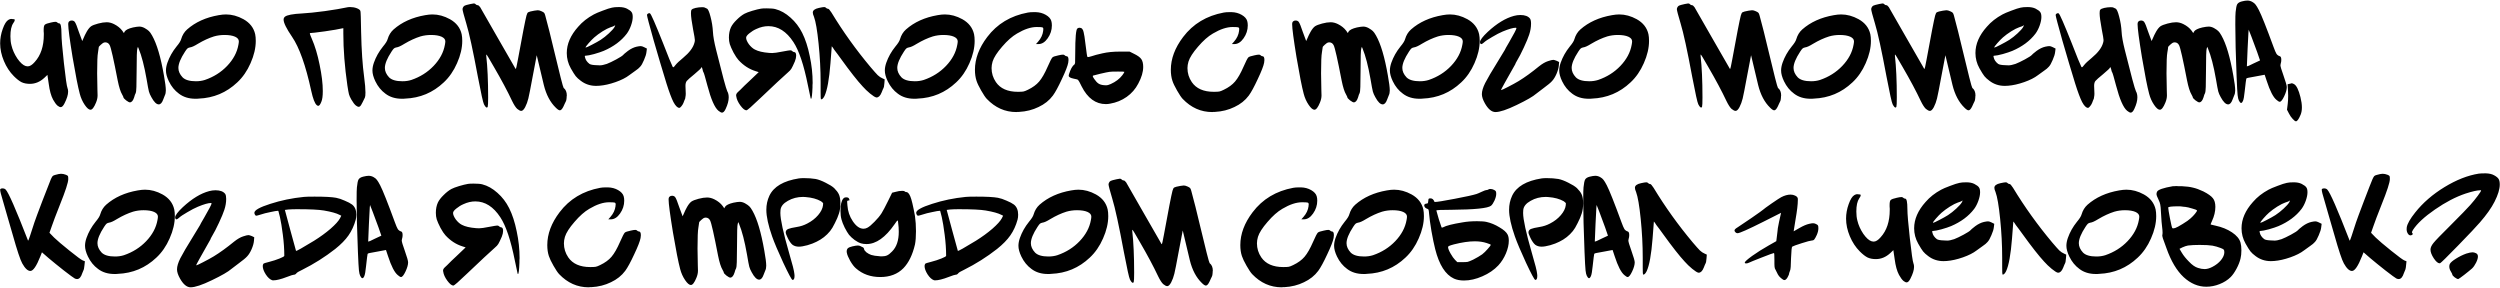 <?xml version="1.0" encoding="UTF-8"?> <svg xmlns="http://www.w3.org/2000/svg" width="4408" height="507" viewBox="0 0 4408 507" fill="none"><path d="M15.045 34.885C16.915 33.865 18.445 33.355 19.635 33.355C20.145 33.355 20.91 33.44 21.93 33.61C23.12 33.78 24.055 33.865 24.735 33.865C25.585 33.865 26.01 34.29 26.01 35.14C26.01 36.67 25.16 38.54 23.46 40.75C20.06 45.68 18.36 53.415 18.36 63.955C18.36 69.905 18.955 75.175 20.145 79.765C22.015 87.755 25.5 95.575 30.6 103.225C35.87 110.705 40.8 115.125 45.39 116.485C47.09 116.825 48.28 116.995 48.96 116.995C52.7 116.995 56.78 114.445 61.2 109.345C71.91 97.615 77.265 81.55 77.265 61.15V58.6C77.265 57.75 77.18 56.645 77.01 55.285C77.01 53.755 77.01 52.735 77.01 52.225C77.01 47.635 77.69 44.745 79.05 43.555C80.58 42.195 84.15 40.92 89.76 39.73C93.33 38.88 96.05 38.455 97.92 38.455C99.11 38.455 100.045 38.795 100.725 39.475C101.915 40.665 103.19 41.26 104.55 41.26C107.1 41.26 108.375 47.295 108.375 59.365C108.375 68.035 109.82 85.375 112.71 111.385C115.6 137.395 117.725 152.1 119.085 155.5C119.765 157.03 120.105 159.07 120.105 161.62C120.105 167.06 117.98 173.945 113.73 182.275C111.52 186.695 109.31 188.905 107.1 188.905C105.57 188.905 103.7 188.055 101.49 186.355C98.94 184.145 96.305 180.575 93.585 175.645C90.015 169.015 87.465 159.75 85.935 147.85C85.085 143.26 84.49 139.265 84.15 135.865L83.64 132.04L78.285 137.14C70.635 144.28 62.135 147.85 52.785 147.85C47.175 147.85 42.33 146.915 38.25 145.045C34.17 143.005 29.58 139.435 24.48 134.335C17.17 127.025 11.305 118.1 6.885 107.56C2.465 97.02 0.255 86.65 0.255 76.45C0.255 67.95 1.785 59.45 4.845 50.95C7.905 42.28 11.305 36.925 15.045 34.885ZM122.069 37.69C123.089 36.67 124.534 36.16 126.404 36.16C128.614 36.16 130.399 36.925 131.759 38.455C133.459 40.665 135.924 46.7 139.154 56.56C142.894 67.1 144.849 72.37 145.019 72.37C145.189 72.37 145.954 70.67 147.314 67.27C148.674 63.87 150.544 60.045 152.924 55.795C155.474 51.375 158.024 48.23 160.574 46.36C163.124 44.66 167.289 43.045 173.069 41.515C178.849 39.985 183.864 39.22 188.114 39.22C192.364 39.22 196.699 40.325 201.119 42.535C207.239 45.595 212.084 49.505 215.654 54.265L218.459 58.345L219.734 55.795C221.604 52.735 226.534 50.27 234.524 48.4C239.454 47.38 243.194 46.87 245.744 46.87C248.634 46.87 251.694 47.72 254.924 49.42C258.494 51.46 261.044 53.245 262.574 54.775C264.104 56.135 265.974 58.77 268.184 62.68C276.514 77.3 283.484 100.845 289.094 133.315C291.304 145.385 292.409 154.14 292.409 159.58C292.409 162.98 291.814 165.87 290.624 168.25C289.094 172.16 288.159 174.54 287.819 175.39C285.779 181.17 283.144 184.06 279.914 184.06C275.834 184.06 271.499 179.81 266.909 171.31C264.869 167.74 263.424 164.425 262.574 161.365C261.724 158.135 260.364 150.91 258.494 139.69C254.414 116.4 249.739 98.38 244.469 85.63L243.194 82.57L242.174 85.63C241.324 87.84 240.899 101.1 240.899 125.41C240.899 149.55 240.389 162.385 239.369 163.915C238.349 165.615 237.414 168.165 236.564 171.565C234.694 177.515 232.144 180.49 228.914 180.49C227.724 180.49 225.514 179.3 222.284 176.92C219.224 174.37 217.694 172.67 217.694 171.82C217.694 171.14 216.929 169.44 215.399 166.72C212.509 161.96 209.874 153.63 207.494 141.73C200.354 104.67 195.679 84.015 193.469 79.765C191.769 76.365 189.134 74.665 185.564 74.665C184.714 74.665 184.119 74.75 183.779 74.92C182.249 75.26 180.209 76.62 177.659 79C175.109 81.21 173.919 82.74 174.089 83.59C174.089 84.78 173.664 87.67 172.814 92.26C171.794 97.36 171.284 109.685 171.284 129.235C171.284 135.525 171.454 145.47 171.794 159.07C171.964 161.79 172.049 164.85 172.049 168.25C172.049 172.33 171.114 176.58 169.244 181C165.844 189.33 162.614 193.495 159.554 193.495C156.664 193.495 153.264 190.605 149.354 184.825C145.444 179.045 142.554 172.585 140.684 165.445C137.454 153.375 133.204 131.785 127.934 100.675C122.834 69.395 120.284 50.1 120.284 42.79C120.284 40.24 120.879 38.54 122.069 37.69ZM414.499 64.72C409.909 62.68 403.704 61.66 395.884 61.66C389.424 61.66 383.219 62.51 377.269 64.21C368.089 67.1 358.654 71.435 348.964 77.215C342.674 81.125 337.999 83.25 334.939 83.59C333.069 83.93 331.624 84.525 330.604 85.375C329.584 86.225 328.139 88.095 326.269 90.985C318.449 102.885 314.539 112.49 314.539 119.8C314.539 125.58 317.004 131.105 321.934 136.375C326.524 140.965 334.344 143.26 345.394 143.26C351.174 143.26 356.444 142.495 361.204 140.965C376.674 135.695 389.764 127.45 400.474 116.23C411.354 104.84 417.984 92.43 420.364 79C420.874 76.45 421.129 74.41 421.129 72.88C421.129 69.48 418.919 66.76 414.499 64.72ZM385.684 26.725C390.444 25.875 394.694 25.45 398.434 25.45C408.804 25.45 419.089 28.255 429.289 33.865C440.509 40.155 447.394 48.995 449.944 60.385C450.624 63.615 450.964 67.525 450.964 72.115C450.964 84.525 447.904 97.615 441.784 111.385C435.834 124.985 428.014 136.29 418.324 145.3C399.284 163.32 376.589 172.84 350.239 173.86C349.559 173.86 348.539 173.945 347.179 174.115C345.989 174.115 345.139 174.115 344.629 174.115C333.069 174.115 323.379 171.14 315.559 165.19C308.079 159.75 302.129 152.44 297.709 143.26C294.309 136.12 292.609 129.83 292.609 124.39C292.609 120.14 293.459 115.55 295.159 110.62C298.729 100.42 304.084 90.9 311.224 82.06C315.814 76.62 318.534 72.285 319.384 69.055C321.424 62.085 324.909 56.39 329.839 51.97C344.459 39.05 363.074 30.635 385.684 26.725ZM611.99 12.955C613.18 12.615 615.05 12.445 617.6 12.445C621.68 12.445 625.505 13.125 629.075 14.485C632.645 15.845 634.77 17.46 635.45 19.33C635.96 20.69 636.385 33.015 636.725 56.305C637.405 88.435 639.19 115.04 642.08 136.12C643.61 147.51 644.375 156.52 644.375 163.15C644.375 167.74 644.035 170.715 643.355 172.075C640.295 178.535 638.085 182.87 636.725 185.08C635.365 187.29 633.92 188.395 632.39 188.395C631.2 188.395 629.585 187.63 627.545 186.1C625.165 184.23 622.445 180.66 619.385 175.39C617.345 171.82 615.985 168.76 615.305 166.21C614.625 163.66 613.69 158.475 612.5 150.655C607.74 117.675 605.36 87.16 605.36 59.11V49.675L602.555 50.185C597.795 51.375 587.85 53.075 572.72 55.285C557.76 57.325 549.005 58.345 546.455 58.345C546.285 58.345 546.285 58.855 546.455 59.875C546.795 60.725 547.22 61.915 547.73 63.445C548.41 64.975 549.09 66.59 549.77 68.29C555.38 81.04 559.97 96.34 563.54 114.19C567.28 132.04 569.15 147.51 569.15 160.6C569.15 169.27 568.3 175.56 566.6 179.47C564.73 184.23 562.945 186.61 561.245 186.61C560.225 186.61 559.29 186.185 558.44 185.335C555.04 182.445 551.81 174.03 548.75 160.09C539.06 115.38 527.755 83.59 514.835 64.72C504.975 50.27 500.045 40.24 500.045 34.63C500.045 32.59 500.81 30.89 502.34 29.53C505.91 26.47 516.195 24.515 533.195 23.665C542.885 23.155 556.06 21.795 572.72 19.585C589.55 17.205 602.64 14.995 611.99 12.955ZM778.571 64.72C773.981 62.68 767.776 61.66 759.956 61.66C753.496 61.66 747.291 62.51 741.341 64.21C732.161 67.1 722.726 71.435 713.036 77.215C706.746 81.125 702.071 83.25 699.011 83.59C697.141 83.93 695.696 84.525 694.676 85.375C693.656 86.225 692.211 88.095 690.341 90.985C682.521 102.885 678.611 112.49 678.611 119.8C678.611 125.58 681.076 131.105 686.006 136.375C690.596 140.965 698.416 143.26 709.466 143.26C715.246 143.26 720.516 142.495 725.276 140.965C740.746 135.695 753.836 127.45 764.546 116.23C775.426 104.84 782.056 92.43 784.436 79C784.946 76.45 785.201 74.41 785.201 72.88C785.201 69.48 782.991 66.76 778.571 64.72ZM749.756 26.725C754.516 25.875 758.766 25.45 762.506 25.45C772.876 25.45 783.161 28.255 793.361 33.865C804.581 40.155 811.466 48.995 814.016 60.385C814.696 63.615 815.036 67.525 815.036 72.115C815.036 84.525 811.976 97.615 805.856 111.385C799.906 124.985 792.086 136.29 782.396 145.3C763.356 163.32 740.661 172.84 714.311 173.86C713.631 173.86 712.611 173.945 711.251 174.115C710.061 174.115 709.211 174.115 708.701 174.115C697.141 174.115 687.451 171.14 679.631 165.19C672.151 159.75 666.201 152.44 661.781 143.26C658.381 136.12 656.681 129.83 656.681 124.39C656.681 120.14 657.531 115.55 659.231 110.62C662.801 100.42 668.156 90.9 675.296 82.06C679.886 76.62 682.606 72.285 683.456 69.055C685.496 62.085 688.981 56.39 693.911 51.97C708.531 39.05 727.146 30.635 749.756 26.725ZM829.583 7.09C833.323 6.41 835.278 6.07 835.448 6.07C836.978 6.07 838.083 6.58 838.763 7.6C839.783 8.62 840.888 9.13 842.078 9.13C843.438 9.13 844.968 10.32 846.668 12.7C847.008 13.21 857.038 30.72 876.758 65.23C896.478 99.74 906.593 117.335 907.103 118.015C908.293 120.395 909.058 121.585 909.398 121.585C909.908 121.585 911.183 115.975 913.223 104.755C921.213 60.895 926.228 35.14 928.268 27.49C929.118 24.26 930.138 22.305 931.328 21.625C932.688 20.775 936.258 19.84 942.038 18.82C944.928 18.31 946.968 18.055 948.158 18.055C950.028 18.055 952.238 18.65 954.788 19.84C957.168 20.86 958.698 21.795 959.378 22.645C960.058 23.325 960.738 24.94 961.418 27.49C966.348 45.51 971.193 64.72 975.953 85.12C986.833 130.85 992.783 154.14 993.803 154.99C997.543 157.88 999.413 162.385 999.413 168.505C999.413 168.675 999.328 169.015 999.158 169.525C999.158 170.035 999.158 170.46 999.158 170.8C998.988 173.69 998.733 175.73 998.393 176.92C998.053 178.11 997.288 179.81 996.098 182.02C995.078 184.4 994.228 186.27 993.548 187.63C991.338 192.22 989.213 194.515 987.173 194.515C985.473 194.515 983.093 192.985 980.033 189.925C970.173 180.405 963.118 167.06 958.868 149.89L946.373 97.36C943.993 109.09 941.528 122.01 938.978 136.12C935.408 155.5 932.943 167.995 931.583 173.605C930.223 179.215 928.353 184.315 925.973 188.905C923.593 193.325 921.298 195.535 919.088 195.535C917.218 195.535 914.838 194.345 911.948 191.965C909.228 189.415 906.253 184.825 903.023 178.195C894.863 160.855 884.153 140.795 870.893 118.015C862.563 103.395 858.143 96.085 857.633 96.085C857.463 96.085 857.378 96.34 857.378 96.85V98.635C859.588 118.015 860.693 142.41 860.693 171.82C860.693 181.34 860.438 186.865 859.928 188.395C859.418 189.245 858.908 189.67 858.398 189.67C857.038 189.67 855.338 187.715 853.298 183.805C851.768 180.915 848.198 164.765 842.588 135.355C833.918 88.775 827.118 57.495 822.188 41.515C817.768 26.725 815.558 18.31 815.558 16.27C815.558 15.25 815.813 14.23 816.323 13.21C817.003 11.68 818.023 10.575 819.383 9.895C820.743 9.215 824.143 8.28 829.583 7.09ZM1083.23 48.145C1084.93 45.255 1085.19 44.15 1084 44.83C1083.83 45 1083.49 45.255 1082.98 45.595C1082.3 46.105 1080.09 46.955 1076.35 48.145C1072.78 49.335 1068.1 51.715 1062.32 55.285C1056.71 58.855 1051.87 62.425 1047.79 65.995C1044.73 68.715 1041.41 72.115 1037.84 76.195C1034.27 80.275 1032.49 82.74 1032.49 83.59C1032.49 83.76 1032.57 83.845 1032.74 83.845C1033.76 83.845 1037.33 82.23 1043.45 79C1049.74 75.77 1054.93 72.88 1059.01 70.33C1063.94 67.1 1068.78 63.275 1073.54 58.855C1078.47 54.265 1081.7 50.695 1083.23 48.145ZM1079.15 13.465C1081.87 12.785 1085.95 12.445 1091.39 12.445C1097 12.445 1101.68 13.38 1105.42 15.25C1109.67 17.46 1112.39 19.5 1113.58 21.37C1114.94 23.07 1115.62 25.96 1115.62 30.04C1115.62 34.29 1114.6 39.305 1112.56 45.085C1110.52 50.695 1108.05 55.455 1105.16 59.365C1095.47 72.115 1081.87 82.23 1064.36 89.71C1060.28 91.41 1054.67 93.28 1047.53 95.32C1040.39 97.19 1035.72 98.125 1033.51 98.125C1032.32 98.125 1031.55 98.295 1031.21 98.635C1031.04 98.805 1031.13 99.57 1031.47 100.93C1032.32 105.35 1034.95 109.26 1039.37 112.66C1041.41 114.02 1045.66 114.785 1052.12 114.955C1053.65 115.125 1055.52 115.21 1057.73 115.21C1060.79 115.21 1064.87 114.36 1069.97 112.66C1074.39 110.96 1079.92 108.325 1086.55 104.755C1093.35 101.015 1097.34 98.465 1098.53 97.105C1099.04 96.255 1101.93 93.79 1107.2 89.71C1112.3 85.97 1117.4 83.505 1122.5 82.315C1125.73 81.635 1128.11 81.295 1129.64 81.295C1131.17 81.295 1133.13 81.89 1135.51 83.08L1140.61 85.63L1139.84 91.75C1139.5 95.32 1138.06 99.995 1135.51 105.775C1133.13 111.555 1130.83 115.55 1128.62 117.76C1126.75 119.97 1124.03 122.265 1120.46 124.645C1114 129.405 1110.35 132.04 1109.5 132.55C1103.55 137.14 1095.47 141.22 1085.27 144.79C1075.07 148.36 1065.64 150.485 1056.97 151.165C1055.61 151.335 1053.65 151.42 1051.1 151.42C1040.9 151.42 1031.89 148.445 1024.07 142.495C1020.16 139.605 1017.19 136.885 1015.15 134.335C1013.11 131.785 1010.22 127.195 1006.48 120.565C1001.72 112.065 999.337 103.055 999.337 93.535C999.337 77.555 1006.05 62.085 1019.48 47.125C1026.79 38.625 1035.97 31.4 1047.02 25.45C1050.08 23.75 1055.27 21.54 1062.58 18.82C1070.06 15.93 1075.58 14.145 1079.15 13.465ZM1219.32 17.29C1220.34 15.93 1222.72 14.825 1226.46 13.975C1230.37 13.125 1234.11 12.7 1237.68 12.7C1240.23 12.7 1241.76 12.87 1242.27 13.21C1244.48 14.23 1245.76 14.825 1246.1 14.995C1248.31 15.675 1250.52 20.435 1252.73 29.275C1255.11 38.115 1256.55 47.125 1257.06 56.305C1257.4 63.785 1259.27 74.325 1262.67 87.925C1273.72 132.465 1280.27 156.775 1282.31 160.855C1284.01 163.745 1284.86 167.4 1284.86 171.82C1284.86 177.6 1283.07 184.315 1279.5 191.965C1277.46 196.385 1275.34 198.595 1273.13 198.595C1271.6 198.595 1269.47 197.49 1266.75 195.28C1260.12 189.84 1253.66 175.135 1247.37 151.165C1243.46 136.375 1241.17 128.555 1240.49 127.705C1239.81 126.855 1239.21 125.07 1238.7 122.35C1238.19 119.97 1237.6 118.61 1236.92 118.27C1236.58 118.95 1236.32 119.46 1236.15 119.8C1236.15 120.48 1232.24 124.135 1224.42 130.765C1217.11 136.715 1212.61 140.71 1210.91 142.75C1209.38 144.62 1208.61 147.51 1208.61 151.42C1208.61 154.14 1208.7 156.435 1208.87 158.305C1209.04 160.175 1209.12 162.47 1209.12 165.19C1209.12 167.23 1208.95 169.015 1208.61 170.545C1208.44 171.905 1208.27 173.01 1208.1 173.86C1207.93 174.54 1207.42 175.73 1206.57 177.43C1205.89 179.13 1205.38 180.49 1205.04 181.51C1204.02 183.89 1202.75 185.93 1201.22 187.63C1199.86 189.33 1198.67 190.18 1197.65 190.18C1194.42 190.01 1191.02 186.61 1187.45 179.98C1184.05 173.35 1179.97 162.47 1175.21 147.34C1168.07 124.22 1160.5 98.805 1152.51 71.095C1144.69 43.385 1140.78 28.51 1140.78 26.47C1140.78 25.45 1141.38 24.6 1142.57 23.92C1143.93 23.07 1145.12 22.985 1146.14 23.665C1148.01 24.855 1155.57 42.11 1168.83 75.43C1178.18 99.57 1183.88 113.595 1185.92 117.505C1186.26 118.015 1186.51 118.355 1186.68 118.525C1186.85 118.695 1187.11 118.695 1187.45 118.525C1187.79 118.355 1188.21 118.015 1188.72 117.505C1189.23 116.995 1189.91 116.145 1190.76 114.955C1193.48 111.555 1198.07 107.22 1204.53 101.95C1215.58 92.77 1222.21 83.93 1224.42 75.43C1224.93 73.9 1225.19 72.285 1225.19 70.585C1225.19 68.715 1224.17 62.595 1222.13 52.225C1219.58 38.455 1218.3 28.85 1218.3 23.41C1218.3 20.18 1218.64 18.14 1219.32 17.29ZM1341.83 15.25C1343.53 14.91 1346.84 14.74 1351.77 14.74C1358.91 14.74 1364.01 15.165 1367.07 16.015C1376.42 18.395 1385.35 23.41 1393.85 31.06C1402.35 38.54 1409.23 47.55 1414.5 58.09C1420.11 69.31 1424.53 82.91 1427.76 98.89C1431.16 114.7 1432.86 130.51 1432.86 146.32C1432.86 147.17 1432.78 148.445 1432.61 150.145C1432.61 151.845 1432.61 153.12 1432.61 153.97C1432.1 167.4 1431.25 174.115 1430.06 174.115C1429.72 174.115 1429.46 173.775 1429.29 173.095C1428.78 171.395 1427.17 163.745 1424.45 150.145C1417.31 114.445 1408.81 89.115 1398.95 74.155C1386.71 55.455 1372 46.105 1354.83 46.105C1347.86 46.105 1340.89 47.72 1333.92 50.95C1329.5 52.82 1325.34 55.37 1321.43 58.6C1317.52 61.66 1315.56 64.295 1315.56 66.505C1315.56 69.565 1317.18 73.39 1320.41 77.98C1323.81 82.4 1327.38 85.545 1331.12 87.415C1336.9 90.475 1345.23 92.43 1356.11 93.28C1357.3 93.45 1359.08 93.535 1361.46 93.535C1364.86 93.535 1370.81 92.685 1379.31 90.985C1387.47 89.455 1392.15 88.69 1393.34 88.69C1394.7 88.69 1395.72 89.03 1396.4 89.71C1397.76 91.07 1398.95 91.75 1399.97 91.75C1402.52 91.75 1403.79 93.875 1403.79 98.125C1403.79 101.015 1403.03 104.415 1401.5 108.325C1398.78 114.615 1396.74 118.865 1395.38 121.075C1394.19 123.115 1392.06 125.41 1389 127.96C1380.84 135.1 1364.44 150.4 1339.79 173.86C1325.51 187.63 1317.6 194.515 1316.07 194.515C1313.18 194.515 1309.61 191.625 1305.36 185.845C1301.28 180.235 1298.9 174.965 1298.22 170.035C1298.22 169.695 1298.14 169.27 1297.97 168.76C1297.97 168.25 1297.97 167.91 1297.97 167.74C1297.97 166.04 1299.07 164.17 1301.28 162.13C1301.79 161.62 1303.07 160.43 1305.11 158.56C1307.15 156.52 1309.7 153.97 1312.76 150.91C1315.99 147.85 1318.88 145.13 1321.43 142.75L1337.75 127.195L1332.14 125.41C1320.75 121.84 1310.72 115.295 1302.05 105.775C1299.67 103.225 1296.78 98.89 1293.38 92.77C1290.15 86.48 1287.94 81.465 1286.75 77.725C1285.73 74.325 1285.22 70.5 1285.22 66.25C1285.22 59.45 1286.41 53.415 1288.79 48.145C1290.83 43.895 1294.23 39.475 1298.99 34.885C1303.75 30.125 1308.34 26.555 1312.76 24.175C1315.65 22.645 1320.15 20.945 1326.27 19.075C1332.56 17.205 1337.75 15.93 1341.83 15.25ZM1443.85 13.975C1448.44 12.955 1451.58 12.445 1453.28 12.445C1454.64 12.445 1455.75 12.955 1456.6 13.975C1457.62 14.995 1458.81 15.505 1460.17 15.505C1461.19 15.505 1463.14 17.715 1466.03 22.135C1486.43 55.795 1509.47 87.925 1535.14 118.525C1540.92 125.325 1545.08 130 1547.63 132.55C1550.35 135.1 1553.16 136.97 1556.05 138.16L1559.87 139.945L1559.36 146.575C1559.19 149.295 1558.94 151.42 1558.6 152.95C1558.26 154.31 1557.58 155.925 1556.56 157.795C1555.71 159.665 1555.03 161.365 1554.52 162.895C1552.14 168.845 1549.16 171.82 1545.59 171.82C1545.42 171.82 1545.17 171.82 1544.83 171.82C1544.66 171.65 1544.49 171.565 1544.32 171.565C1542.62 171.225 1539.22 169.015 1534.12 164.935C1529.19 160.855 1524.77 156.605 1520.86 152.185C1511.68 142.325 1498.93 126.09 1482.61 103.48C1480.91 101.1 1478.87 98.295 1476.49 95.065C1474.11 91.835 1472.24 89.37 1470.88 87.67C1469.69 85.8 1468.92 84.61 1468.58 84.1L1466.54 81.55L1466.03 88.435C1465.52 95.575 1464.93 103.31 1464.25 111.64C1462.04 139.86 1458.55 159.07 1453.79 169.27C1451.75 173.18 1449.88 175.135 1448.18 175.135C1447.84 175.135 1447.59 175.05 1447.42 174.88C1447.08 174.54 1446.91 170.375 1446.91 162.385V153.97V145.555C1446.91 123.115 1445.72 100.25 1443.34 76.96C1440.96 53.5 1438.24 37.69 1435.18 29.53C1433.82 26.47 1433.14 24.005 1433.14 22.135C1433.14 18.225 1436.71 15.505 1443.85 13.975ZM1682.03 64.72C1677.44 62.68 1671.23 61.66 1663.41 61.66C1656.95 61.66 1650.75 62.51 1644.8 64.21C1635.62 67.1 1626.18 71.435 1616.49 77.215C1610.2 81.125 1605.53 83.25 1602.47 83.59C1600.6 83.93 1599.15 84.525 1598.13 85.375C1597.11 86.225 1595.67 88.095 1593.8 90.985C1585.98 102.885 1582.07 112.49 1582.07 119.8C1582.07 125.58 1584.53 131.105 1589.46 136.375C1594.05 140.965 1601.87 143.26 1612.92 143.26C1618.7 143.26 1623.97 142.495 1628.73 140.965C1644.2 135.695 1657.29 127.45 1668 116.23C1678.88 104.84 1685.51 92.43 1687.89 79C1688.4 76.45 1688.66 74.41 1688.66 72.88C1688.66 69.48 1686.45 66.76 1682.03 64.72ZM1653.21 26.725C1657.97 25.875 1662.22 25.45 1665.96 25.45C1676.33 25.45 1686.62 28.255 1696.82 33.865C1708.04 40.155 1714.92 48.995 1717.47 60.385C1718.15 63.615 1718.49 67.525 1718.49 72.115C1718.49 84.525 1715.43 97.615 1709.31 111.385C1703.36 124.985 1695.54 136.29 1685.85 145.3C1666.81 163.32 1644.12 172.84 1617.77 173.86C1617.09 173.86 1616.07 173.945 1614.71 174.115C1613.52 174.115 1612.67 174.115 1612.16 174.115C1600.6 174.115 1590.91 171.14 1583.09 165.19C1575.61 159.75 1569.66 152.44 1565.24 143.26C1561.84 136.12 1560.14 129.83 1560.14 124.39C1560.14 120.14 1560.99 115.55 1562.69 110.62C1566.26 100.42 1571.61 90.9 1578.75 82.06C1583.34 76.62 1586.06 72.285 1586.91 69.055C1588.95 62.085 1592.44 56.39 1597.37 51.97C1611.99 39.05 1630.6 30.635 1653.21 26.725ZM1812.34 22.135C1814.89 21.625 1818.55 21.37 1823.31 21.37H1825.86C1832.66 21.54 1838.69 23.155 1843.96 26.215C1849.23 29.275 1852.46 32.845 1853.65 36.925C1854.33 39.135 1854.67 41.77 1854.67 44.83C1854.67 52.99 1852.21 60.555 1847.28 67.525C1842.52 74.325 1837.08 77.725 1830.96 77.725H1826.62L1830.45 73.39C1835.55 67.61 1838.52 61.235 1839.37 54.265C1839.37 53.925 1839.37 53.415 1839.37 52.735C1839.54 52.055 1839.63 51.63 1839.63 51.46C1839.63 49.59 1838.95 48.485 1837.59 48.145C1836.23 47.805 1833 47.635 1827.9 47.635C1817.7 47.635 1806.14 51.46 1793.22 59.11C1784.72 64.04 1775.96 71.775 1766.95 82.315C1757.94 92.685 1752.33 101.44 1750.12 108.58C1748.93 112.66 1748.34 116.485 1748.34 120.055C1748.34 129.065 1750.89 137.31 1755.99 144.79C1763.81 156.18 1776.73 161.875 1794.75 161.875C1799.51 161.875 1802.74 161.705 1804.44 161.365C1806.31 161.025 1808.94 160.005 1812.34 158.305C1820.84 154.225 1827.47 149.38 1832.23 143.77C1837.16 137.99 1842.18 129.235 1847.28 117.505C1851.36 108.155 1854.16 102.715 1855.69 101.185C1856.88 99.995 1860.37 98.805 1866.15 97.615C1869.72 96.765 1872.44 96.34 1874.31 96.34C1875.5 96.34 1876.43 96.68 1877.11 97.36C1878.3 98.55 1879.49 99.145 1880.68 99.145C1882.89 99.145 1884 101.355 1884 105.775C1884 106.625 1883.83 108.24 1883.49 110.62C1882.47 116.23 1878.73 125.835 1872.27 139.435C1865.98 153.035 1860.71 162.725 1856.46 168.505C1850.17 177.005 1841.75 183.72 1831.21 188.65C1820.84 193.75 1809.37 196.64 1796.79 197.32C1796.28 197.32 1795.43 197.32 1794.24 197.32C1793.22 197.49 1792.45 197.575 1791.94 197.575C1772.05 197.575 1754.71 189.84 1739.92 174.37C1737.37 171.65 1734.06 166.72 1729.98 159.58C1725.9 152.44 1723.18 146.745 1721.82 142.495C1719.95 136.885 1719.01 130.425 1719.01 123.115C1719.01 103.565 1726.24 84.27 1740.69 65.23C1758.2 42.11 1782.08 27.745 1812.34 22.135ZM1982.54 126.685C1982.54 126.345 1978.8 126.175 1971.32 126.175C1962.99 126.175 1957.98 126.345 1956.28 126.685C1953.56 127.025 1948.2 128.13 1940.21 130C1932.22 131.87 1927.89 132.975 1927.21 133.315C1926.19 133.825 1926.95 135.865 1929.5 139.435C1932.05 143.175 1934.52 145.81 1936.9 147.34C1939.28 148.87 1942.34 149.805 1946.08 150.145C1947.1 150.315 1948.37 150.4 1949.9 150.4C1952.45 150.4 1955.34 149.635 1958.57 148.105C1967.24 144.195 1974.04 139.01 1978.97 132.55C1981.35 129.32 1982.54 127.365 1982.54 126.685ZM1899.67 50.185C1900.69 49.335 1901.96 48.91 1903.49 48.91C1907.23 48.91 1909.61 51.46 1910.63 56.56C1911.48 59.28 1912.67 67.1 1914.2 80.02C1915.73 92.77 1916.75 99.485 1917.26 100.165C1917.77 101.015 1920.24 100.675 1924.66 99.145C1928.91 97.615 1935.28 95.915 1943.78 94.045C1952.62 92.005 1962.74 90.985 1974.13 90.985H1991.72L1998.86 94.555C2005.66 97.785 2010.17 101.015 2012.38 104.245C2014.59 107.475 2015.69 112.065 2015.69 118.015C2015.69 126.855 2012.8 136.63 2007.02 147.34C2002.09 156.86 1995.29 164.68 1986.62 170.8C1977.95 176.92 1968.18 180.915 1957.3 182.785C1954.75 183.295 1952.28 183.55 1949.9 183.55C1931.88 183.55 1917.6 173.095 1907.06 152.185C1904 145.725 1901.88 141.9 1900.69 140.71C1900.01 140.2 1897.46 139.52 1893.04 138.67C1887.26 137.48 1884.37 135.78 1884.37 133.57C1884.37 132.72 1884.62 131.53 1885.13 130C1886.15 126.6 1887.51 123.285 1889.21 120.055C1891.08 116.825 1892.61 114.87 1893.8 114.19C1894.82 113.68 1895.42 112.49 1895.59 110.62C1895.76 108.75 1895.84 103.225 1895.84 94.045C1895.84 66.675 1897.12 52.055 1899.67 50.185ZM2157.74 22.135C2160.29 21.625 2163.95 21.37 2168.71 21.37H2171.26C2178.06 21.54 2184.09 23.155 2189.36 26.215C2194.63 29.275 2197.86 32.845 2199.05 36.925C2199.73 39.135 2200.07 41.77 2200.07 44.83C2200.07 52.99 2197.61 60.555 2192.68 67.525C2187.92 74.325 2182.48 77.725 2176.36 77.725H2172.02L2175.85 73.39C2180.95 67.61 2183.92 61.235 2184.77 54.265C2184.77 53.925 2184.77 53.415 2184.77 52.735C2184.94 52.055 2185.03 51.63 2185.03 51.46C2185.03 49.59 2184.35 48.485 2182.99 48.145C2181.63 47.805 2178.4 47.635 2173.3 47.635C2163.1 47.635 2151.54 51.46 2138.62 59.11C2130.12 64.04 2121.36 71.775 2112.35 82.315C2103.34 92.685 2097.73 101.44 2095.52 108.58C2094.33 112.66 2093.74 116.485 2093.74 120.055C2093.74 129.065 2096.29 137.31 2101.39 144.79C2109.21 156.18 2122.13 161.875 2140.15 161.875C2144.91 161.875 2148.14 161.705 2149.84 161.365C2151.71 161.025 2154.34 160.005 2157.74 158.305C2166.24 154.225 2172.87 149.38 2177.63 143.77C2182.56 137.99 2187.58 129.235 2192.68 117.505C2196.76 108.155 2199.56 102.715 2201.09 101.185C2202.28 99.995 2205.77 98.805 2211.55 97.615C2215.12 96.765 2217.84 96.34 2219.71 96.34C2220.9 96.34 2221.83 96.68 2222.51 97.36C2223.7 98.55 2224.89 99.145 2226.08 99.145C2228.29 99.145 2229.4 101.355 2229.4 105.775C2229.4 106.625 2229.23 108.24 2228.89 110.62C2227.87 116.23 2224.13 125.835 2217.67 139.435C2211.38 153.035 2206.11 162.725 2201.86 168.505C2195.57 177.005 2187.15 183.72 2176.61 188.65C2166.24 193.75 2154.77 196.64 2142.19 197.32C2141.68 197.32 2140.83 197.32 2139.64 197.32C2138.62 197.49 2137.85 197.575 2137.34 197.575C2117.45 197.575 2100.11 189.84 2085.32 174.37C2082.77 171.65 2079.46 166.72 2075.38 159.58C2071.3 152.44 2068.58 146.745 2067.22 142.495C2065.35 136.885 2064.41 130.425 2064.41 123.115C2064.41 103.565 2071.64 84.27 2086.09 65.23C2103.6 42.11 2127.48 27.745 2157.74 22.135ZM2280.11 37.69C2281.13 36.67 2282.57 36.16 2284.44 36.16C2286.65 36.16 2288.44 36.925 2289.8 38.455C2291.5 40.665 2293.96 46.7 2297.19 56.56C2300.93 67.1 2302.89 72.37 2303.06 72.37C2303.23 72.37 2303.99 70.67 2305.35 67.27C2306.71 63.87 2308.58 60.045 2310.96 55.795C2313.51 51.375 2316.06 48.23 2318.61 46.36C2321.16 44.66 2325.33 43.045 2331.11 41.515C2336.89 39.985 2341.9 39.22 2346.15 39.22C2350.4 39.22 2354.74 40.325 2359.16 42.535C2365.28 45.595 2370.12 49.505 2373.69 54.265L2376.5 58.345L2377.77 55.795C2379.64 52.735 2384.57 50.27 2392.56 48.4C2397.49 47.38 2401.23 46.87 2403.78 46.87C2406.67 46.87 2409.73 47.72 2412.96 49.42C2416.53 51.46 2419.08 53.245 2420.61 54.775C2422.14 56.135 2424.01 58.77 2426.22 62.68C2434.55 77.3 2441.52 100.845 2447.13 133.315C2449.34 145.385 2450.45 154.14 2450.45 159.58C2450.45 162.98 2449.85 165.87 2448.66 168.25C2447.13 172.16 2446.2 174.54 2445.86 175.39C2443.82 181.17 2441.18 184.06 2437.95 184.06C2433.87 184.06 2429.54 179.81 2424.95 171.31C2422.91 167.74 2421.46 164.425 2420.61 161.365C2419.76 158.135 2418.4 150.91 2416.53 139.69C2412.45 116.4 2407.78 98.38 2402.51 85.63L2401.23 82.57L2400.21 85.63C2399.36 87.84 2398.94 101.1 2398.94 125.41C2398.94 149.55 2398.43 162.385 2397.41 163.915C2396.39 165.615 2395.45 168.165 2394.6 171.565C2392.73 177.515 2390.18 180.49 2386.95 180.49C2385.76 180.49 2383.55 179.3 2380.32 176.92C2377.26 174.37 2375.73 172.67 2375.73 171.82C2375.73 171.14 2374.97 169.44 2373.44 166.72C2370.55 161.96 2367.91 153.63 2365.53 141.73C2358.39 104.67 2353.72 84.015 2351.51 79.765C2349.81 76.365 2347.17 74.665 2343.6 74.665C2342.75 74.665 2342.16 74.75 2341.82 74.92C2340.29 75.26 2338.25 76.62 2335.7 79C2333.15 81.21 2331.96 82.74 2332.13 83.59C2332.13 84.78 2331.7 87.67 2330.85 92.26C2329.83 97.36 2329.32 109.685 2329.32 129.235C2329.32 135.525 2329.49 145.47 2329.83 159.07C2330 161.79 2330.09 164.85 2330.09 168.25C2330.09 172.33 2329.15 176.58 2327.28 181C2323.88 189.33 2320.65 193.495 2317.59 193.495C2314.7 193.495 2311.3 190.605 2307.39 184.825C2303.48 179.045 2300.59 172.585 2298.72 165.445C2295.49 153.375 2291.24 131.785 2285.97 100.675C2280.87 69.395 2278.32 50.1 2278.32 42.79C2278.32 40.24 2278.92 38.54 2280.11 37.69ZM2572.54 64.72C2567.95 62.68 2561.74 61.66 2553.92 61.66C2547.46 61.66 2541.26 62.51 2535.31 64.21C2526.13 67.1 2516.69 71.435 2507 77.215C2500.71 81.125 2496.04 83.25 2492.98 83.59C2491.11 83.93 2489.66 84.525 2488.64 85.375C2487.62 86.225 2486.18 88.095 2484.31 90.985C2476.49 102.885 2472.58 112.49 2472.58 119.8C2472.58 125.58 2475.04 131.105 2479.97 136.375C2484.56 140.965 2492.38 143.26 2503.43 143.26C2509.21 143.26 2514.48 142.495 2519.24 140.965C2534.71 135.695 2547.8 127.45 2558.51 116.23C2569.39 104.84 2576.02 92.43 2578.4 79C2578.91 76.45 2579.17 74.41 2579.17 72.88C2579.17 69.48 2576.96 66.76 2572.54 64.72ZM2543.72 26.725C2548.48 25.875 2552.73 25.45 2556.47 25.45C2566.84 25.45 2577.13 28.255 2587.33 33.865C2598.55 40.155 2605.43 48.995 2607.98 60.385C2608.66 63.615 2609 67.525 2609 72.115C2609 84.525 2605.94 97.615 2599.82 111.385C2593.87 124.985 2586.05 136.29 2576.36 145.3C2557.32 163.32 2534.63 172.84 2508.28 173.86C2507.6 173.86 2506.58 173.945 2505.22 174.115C2504.03 174.115 2503.18 174.115 2502.67 174.115C2491.11 174.115 2481.42 171.14 2473.6 165.19C2466.12 159.75 2460.17 152.44 2455.75 143.26C2452.35 136.12 2450.65 129.83 2450.65 124.39C2450.65 120.14 2451.5 115.55 2453.2 110.62C2456.77 100.42 2462.12 90.9 2469.26 82.06C2473.85 76.62 2476.57 72.285 2477.42 69.055C2479.46 62.085 2482.95 56.39 2487.88 51.97C2502.5 39.05 2521.11 30.635 2543.72 26.725ZM2669.45 28C2673.19 26.98 2676.93 26.47 2680.67 26.47C2688.83 26.47 2694.52 28.595 2697.75 32.845C2698.94 34.545 2699.54 37.52 2699.54 41.77C2699.54 48.06 2698.43 54.52 2696.22 61.15C2694.52 66.42 2691.38 73.985 2686.79 83.845C2682.2 93.705 2678.29 101.27 2675.06 106.54C2672.85 110.28 2671.74 112.49 2671.74 113.17C2654.91 142.75 2646.5 157.965 2646.5 158.815H2646.75C2647.77 158.815 2651.85 156.945 2658.99 153.205C2666.3 149.465 2672.51 146.065 2677.61 143.005C2688.49 136.375 2700.47 127.705 2713.56 116.995C2719.34 112.405 2724.61 109.345 2729.37 107.815C2733.96 106.285 2737.11 105.52 2738.81 105.52C2739.83 105.52 2741.87 106.115 2744.93 107.305L2749.01 109.345L2748.5 115.72C2748.16 119.8 2746.8 124.645 2744.42 130.255C2742.04 135.695 2739.4 139.945 2736.51 143.005C2734.13 145.725 2729.12 149.89 2721.47 155.5C2713.65 161.28 2709.4 164.51 2708.72 165.19C2703.11 170.12 2691.63 176.75 2674.29 185.08C2657.12 193.41 2644.63 197.575 2636.81 197.575C2630.18 197.575 2623.97 192.475 2618.19 182.275C2614.62 175.985 2612.84 170.545 2612.84 165.955C2612.84 160.685 2614.79 154.14 2618.7 146.32C2622.78 138.33 2630.26 125.58 2641.14 108.07C2649.3 94.81 2653.38 88.095 2653.38 87.925C2653.38 87.415 2655.85 82.995 2660.78 74.665C2669.45 59.705 2673.78 51.375 2673.78 49.675L2673.53 49.165C2673.19 48.995 2672.85 48.91 2672.51 48.91C2667.92 48.91 2660.27 51.12 2649.56 55.54C2644.29 57.75 2638.08 60.98 2630.94 65.23C2623.8 69.31 2618.87 72.625 2616.15 75.175C2613.43 77.555 2611.65 78.32 2610.8 77.47C2609.95 76.62 2609.52 75.6 2609.52 74.41C2609.52 70.84 2614.03 64.805 2623.04 56.305C2639.19 41.345 2654.66 31.91 2669.45 28ZM2871.11 64.72C2866.52 62.68 2860.32 61.66 2852.5 61.66C2846.04 61.66 2839.83 62.51 2833.88 64.21C2824.7 67.1 2815.27 71.435 2805.58 77.215C2799.29 81.125 2794.61 83.25 2791.55 83.59C2789.68 83.93 2788.24 84.525 2787.22 85.375C2786.2 86.225 2784.75 88.095 2782.88 90.985C2775.06 102.885 2771.15 112.49 2771.15 119.8C2771.15 125.58 2773.62 131.105 2778.55 136.375C2783.14 140.965 2790.96 143.26 2802.01 143.26C2807.79 143.26 2813.06 142.495 2817.82 140.965C2833.29 135.695 2846.38 127.45 2857.09 116.23C2867.97 104.84 2874.6 92.43 2876.98 79C2877.49 76.45 2877.74 74.41 2877.74 72.88C2877.74 69.48 2875.53 66.76 2871.11 64.72ZM2842.3 26.725C2847.06 25.875 2851.31 25.45 2855.05 25.45C2865.42 25.45 2875.7 28.255 2885.9 33.865C2897.12 40.155 2904.01 48.995 2906.56 60.385C2907.24 63.615 2907.58 67.525 2907.58 72.115C2907.58 84.525 2904.52 97.615 2898.4 111.385C2892.45 124.985 2884.63 136.29 2874.94 145.3C2855.9 163.32 2833.2 172.84 2806.85 173.86C2806.17 173.86 2805.15 173.945 2803.79 174.115C2802.6 174.115 2801.75 174.115 2801.24 174.115C2789.68 174.115 2779.99 171.14 2772.17 165.19C2764.69 159.75 2758.74 152.44 2754.32 143.26C2750.92 136.12 2749.22 129.83 2749.22 124.39C2749.22 120.14 2750.07 115.55 2751.77 110.62C2755.34 100.42 2760.7 90.9 2767.84 82.06C2772.43 76.62 2775.15 72.285 2776 69.055C2778.04 62.085 2781.52 56.39 2786.45 51.97C2801.07 39.05 2819.69 30.635 2842.3 26.725ZM2970.69 7.09C2974.43 6.41 2976.38 6.07 2976.55 6.07C2978.08 6.07 2979.19 6.58 2979.87 7.6C2980.89 8.62 2981.99 9.13 2983.18 9.13C2984.54 9.13 2986.07 10.32 2987.77 12.7C2988.11 13.21 2998.14 30.72 3017.86 65.23C3037.58 99.74 3047.7 117.335 3048.21 118.015C3049.4 120.395 3050.16 121.585 3050.5 121.585C3051.01 121.585 3052.29 115.975 3054.33 104.755C3062.32 60.895 3067.33 35.14 3069.37 27.49C3070.22 24.26 3071.24 22.305 3072.43 21.625C3073.79 20.775 3077.36 19.84 3083.14 18.82C3086.03 18.31 3088.07 18.055 3089.26 18.055C3091.13 18.055 3093.34 18.65 3095.89 19.84C3098.27 20.86 3099.8 21.795 3100.48 22.645C3101.16 23.325 3101.84 24.94 3102.52 27.49C3107.45 45.51 3112.3 64.72 3117.06 85.12C3127.94 130.85 3133.89 154.14 3134.91 154.99C3138.65 157.88 3140.52 162.385 3140.52 168.505C3140.52 168.675 3140.43 169.015 3140.26 169.525C3140.26 170.035 3140.26 170.46 3140.26 170.8C3140.09 173.69 3139.84 175.73 3139.5 176.92C3139.16 178.11 3138.39 179.81 3137.2 182.02C3136.18 184.4 3135.33 186.27 3134.65 187.63C3132.44 192.22 3130.32 194.515 3128.28 194.515C3126.58 194.515 3124.2 192.985 3121.14 189.925C3111.28 180.405 3104.22 167.06 3099.97 149.89L3087.48 97.36C3085.1 109.09 3082.63 122.01 3080.08 136.12C3076.51 155.5 3074.05 167.995 3072.69 173.605C3071.33 179.215 3069.46 184.315 3067.08 188.905C3064.7 193.325 3062.4 195.535 3060.19 195.535C3058.32 195.535 3055.94 194.345 3053.05 191.965C3050.33 189.415 3047.36 184.825 3044.13 178.195C3035.97 160.855 3025.26 140.795 3012 118.015C3003.67 103.395 2999.25 96.085 2998.74 96.085C2998.57 96.085 2998.48 96.34 2998.48 96.85V98.635C3000.69 118.015 3001.8 142.41 3001.8 171.82C3001.8 181.34 3001.54 186.865 3001.03 188.395C3000.52 189.245 3000.01 189.67 2999.5 189.67C2998.14 189.67 2996.44 187.715 2994.4 183.805C2992.87 180.915 2989.3 164.765 2983.69 135.355C2975.02 88.775 2968.22 57.495 2963.29 41.515C2958.87 26.725 2956.66 18.31 2956.66 16.27C2956.66 15.25 2956.92 14.23 2957.43 13.21C2958.11 11.68 2959.13 10.575 2960.49 9.895C2961.85 9.215 2965.25 8.28 2970.69 7.09ZM3262.33 64.72C3257.74 62.68 3251.54 61.66 3243.72 61.66C3237.26 61.66 3231.05 62.51 3225.1 64.21C3215.92 67.1 3206.49 71.435 3196.8 77.215C3190.51 81.125 3185.83 83.25 3182.77 83.59C3180.9 83.93 3179.46 84.525 3178.44 85.375C3177.42 86.225 3175.97 88.095 3174.1 90.985C3166.28 102.885 3162.37 112.49 3162.37 119.8C3162.37 125.58 3164.84 131.105 3169.77 136.375C3174.36 140.965 3182.18 143.26 3193.23 143.26C3199.01 143.26 3204.28 142.495 3209.04 140.965C3224.51 135.695 3237.6 127.45 3248.31 116.23C3259.19 104.84 3265.82 92.43 3268.2 79C3268.71 76.45 3268.96 74.41 3268.96 72.88C3268.96 69.48 3266.75 66.76 3262.33 64.72ZM3233.52 26.725C3238.28 25.875 3242.53 25.45 3246.27 25.45C3256.64 25.45 3266.92 28.255 3277.12 33.865C3288.34 40.155 3295.23 48.995 3297.78 60.385C3298.46 63.615 3298.8 67.525 3298.8 72.115C3298.8 84.525 3295.74 97.615 3289.62 111.385C3283.67 124.985 3275.85 136.29 3266.16 145.3C3247.12 163.32 3224.42 172.84 3198.07 173.86C3197.39 173.86 3196.37 173.945 3195.01 174.115C3193.82 174.115 3192.97 174.115 3192.46 174.115C3180.9 174.115 3171.21 171.14 3163.39 165.19C3155.91 159.75 3149.96 152.44 3145.54 143.26C3142.14 136.12 3140.44 129.83 3140.44 124.39C3140.44 120.14 3141.29 115.55 3142.99 110.62C3146.56 100.42 3151.92 90.9 3159.06 82.06C3163.65 76.62 3166.37 72.285 3167.22 69.055C3169.26 62.085 3172.74 56.39 3177.67 51.97C3192.29 39.05 3210.91 30.635 3233.52 26.725ZM3313.34 7.09C3317.08 6.41 3319.04 6.07 3319.21 6.07C3320.74 6.07 3321.84 6.58 3322.52 7.6C3323.54 8.62 3324.65 9.13 3325.84 9.13C3327.2 9.13 3328.73 10.32 3330.43 12.7C3330.77 13.21 3340.8 30.72 3360.52 65.23C3380.24 99.74 3390.35 117.335 3390.86 118.015C3392.05 120.395 3392.82 121.585 3393.16 121.585C3393.67 121.585 3394.94 115.975 3396.98 104.755C3404.97 60.895 3409.99 35.14 3412.03 27.49C3412.88 24.26 3413.9 22.305 3415.09 21.625C3416.45 20.775 3420.02 19.84 3425.8 18.82C3428.69 18.31 3430.73 18.055 3431.92 18.055C3433.79 18.055 3436 18.65 3438.55 19.84C3440.93 20.86 3442.46 21.795 3443.14 22.645C3443.82 23.325 3444.5 24.94 3445.18 27.49C3450.11 45.51 3454.95 64.72 3459.71 85.12C3470.59 130.85 3476.54 154.14 3477.56 154.99C3481.3 157.88 3483.17 162.385 3483.17 168.505C3483.17 168.675 3483.09 169.015 3482.92 169.525C3482.92 170.035 3482.92 170.46 3482.92 170.8C3482.75 173.69 3482.49 175.73 3482.15 176.92C3481.81 178.11 3481.05 179.81 3479.86 182.02C3478.84 184.4 3477.99 186.27 3477.31 187.63C3475.1 192.22 3472.97 194.515 3470.93 194.515C3469.23 194.515 3466.85 192.985 3463.79 189.925C3453.93 180.405 3446.88 167.06 3442.63 149.89L3430.13 97.36C3427.75 109.09 3425.29 122.01 3422.74 136.12C3419.17 155.5 3416.7 167.995 3415.34 173.605C3413.98 179.215 3412.11 184.315 3409.73 188.905C3407.35 193.325 3405.06 195.535 3402.85 195.535C3400.98 195.535 3398.6 194.345 3395.71 191.965C3392.99 189.415 3390.01 184.825 3386.78 178.195C3378.62 160.855 3367.91 140.795 3354.65 118.015C3346.32 103.395 3341.9 96.085 3341.39 96.085C3341.22 96.085 3341.14 96.34 3341.14 96.85V98.635C3343.35 118.015 3344.45 142.41 3344.45 171.82C3344.45 181.34 3344.2 186.865 3343.69 188.395C3343.18 189.245 3342.67 189.67 3342.16 189.67C3340.8 189.67 3339.1 187.715 3337.06 183.805C3335.53 180.915 3331.96 164.765 3326.35 135.355C3317.68 88.775 3310.88 57.495 3305.95 41.515C3301.53 26.725 3299.32 18.31 3299.32 16.27C3299.32 15.25 3299.57 14.23 3300.08 13.21C3300.76 11.68 3301.78 10.575 3303.14 9.895C3304.5 9.215 3307.9 8.28 3313.34 7.09ZM3566.99 48.145C3568.69 45.255 3568.95 44.15 3567.76 44.83C3567.59 45 3567.25 45.255 3566.74 45.595C3566.06 46.105 3563.85 46.955 3560.11 48.145C3556.54 49.335 3551.86 51.715 3546.08 55.285C3540.47 58.855 3535.63 62.425 3531.55 65.995C3528.49 68.715 3525.17 72.115 3521.6 76.195C3518.03 80.275 3516.25 82.74 3516.25 83.59C3516.25 83.76 3516.33 83.845 3516.5 83.845C3517.52 83.845 3521.09 82.23 3527.21 79C3533.5 75.77 3538.69 72.88 3542.77 70.33C3547.7 67.1 3552.54 63.275 3557.3 58.855C3562.23 54.265 3565.46 50.695 3566.99 48.145ZM3562.91 13.465C3565.63 12.785 3569.71 12.445 3575.15 12.445C3580.76 12.445 3585.44 13.38 3589.18 15.25C3593.43 17.46 3596.15 19.5 3597.34 21.37C3598.7 23.07 3599.38 25.96 3599.38 30.04C3599.38 34.29 3598.36 39.305 3596.32 45.085C3594.28 50.695 3591.81 55.455 3588.92 59.365C3579.23 72.115 3565.63 82.23 3548.12 89.71C3544.04 91.41 3538.43 93.28 3531.29 95.32C3524.15 97.19 3519.48 98.125 3517.27 98.125C3516.08 98.125 3515.31 98.295 3514.97 98.635C3514.8 98.805 3514.89 99.57 3515.23 100.93C3516.08 105.35 3518.71 109.26 3523.13 112.66C3525.17 114.02 3529.42 114.785 3535.88 114.955C3537.41 115.125 3539.28 115.21 3541.49 115.21C3544.55 115.21 3548.63 114.36 3553.73 112.66C3558.15 110.96 3563.68 108.325 3570.31 104.755C3577.11 101.015 3581.1 98.465 3582.29 97.105C3582.8 96.255 3585.69 93.79 3590.96 89.71C3596.06 85.97 3601.16 83.505 3606.26 82.315C3609.49 81.635 3611.87 81.295 3613.4 81.295C3614.93 81.295 3616.89 81.89 3619.27 83.08L3624.37 85.63L3623.6 91.75C3623.26 95.32 3621.82 99.995 3619.27 105.775C3616.89 111.555 3614.59 115.55 3612.38 117.76C3610.51 119.97 3607.79 122.265 3604.22 124.645C3597.76 129.405 3594.11 132.04 3593.26 132.55C3587.31 137.14 3579.23 141.22 3569.03 144.79C3558.83 148.36 3549.4 150.485 3540.73 151.165C3539.37 151.335 3537.41 151.42 3534.86 151.42C3524.66 151.42 3515.65 148.445 3507.83 142.495C3503.92 139.605 3500.95 136.885 3498.91 134.335C3496.87 131.785 3493.98 127.195 3490.24 120.565C3485.48 112.065 3483.1 103.055 3483.1 93.535C3483.1 77.555 3489.81 62.085 3503.24 47.125C3510.55 38.625 3519.73 31.4 3530.78 25.45C3533.84 23.75 3539.03 21.54 3546.34 18.82C3553.82 15.93 3559.34 14.145 3562.91 13.465ZM3703.08 17.29C3704.1 15.93 3706.48 14.825 3710.22 13.975C3714.13 13.125 3717.87 12.7 3721.44 12.7C3723.99 12.7 3725.52 12.87 3726.03 13.21C3728.24 14.23 3729.52 14.825 3729.86 14.995C3732.07 15.675 3734.28 20.435 3736.49 29.275C3738.87 38.115 3740.31 47.125 3740.82 56.305C3741.16 63.785 3743.03 74.325 3746.43 87.925C3757.48 132.465 3764.03 156.775 3766.07 160.855C3767.77 163.745 3768.62 167.4 3768.62 171.82C3768.62 177.6 3766.83 184.315 3763.26 191.965C3761.22 196.385 3759.1 198.595 3756.89 198.595C3755.36 198.595 3753.23 197.49 3750.51 195.28C3743.88 189.84 3737.42 175.135 3731.13 151.165C3727.22 136.375 3724.93 128.555 3724.25 127.705C3723.57 126.855 3722.97 125.07 3722.46 122.35C3721.95 119.97 3721.36 118.61 3720.68 118.27C3720.34 118.95 3720.08 119.46 3719.91 119.8C3719.91 120.48 3716 124.135 3708.18 130.765C3700.87 136.715 3696.37 140.71 3694.67 142.75C3693.14 144.62 3692.37 147.51 3692.37 151.42C3692.37 154.14 3692.46 156.435 3692.63 158.305C3692.8 160.175 3692.88 162.47 3692.88 165.19C3692.88 167.23 3692.71 169.015 3692.37 170.545C3692.2 171.905 3692.03 173.01 3691.86 173.86C3691.69 174.54 3691.18 175.73 3690.33 177.43C3689.65 179.13 3689.14 180.49 3688.8 181.51C3687.78 183.89 3686.51 185.93 3684.98 187.63C3683.62 189.33 3682.43 190.18 3681.41 190.18C3678.18 190.01 3674.78 186.61 3671.21 179.98C3667.81 173.35 3663.73 162.47 3658.97 147.34C3651.83 124.22 3644.26 98.805 3636.27 71.095C3628.45 43.385 3624.54 28.51 3624.54 26.47C3624.54 25.45 3625.14 24.6 3626.33 23.92C3627.69 23.07 3628.88 22.985 3629.9 23.665C3631.77 24.855 3639.33 42.11 3652.59 75.43C3661.94 99.57 3667.64 113.595 3669.68 117.505C3670.02 118.015 3670.27 118.355 3670.44 118.525C3670.61 118.695 3670.87 118.695 3671.21 118.525C3671.55 118.355 3671.97 118.015 3672.48 117.505C3672.99 116.995 3673.67 116.145 3674.52 114.955C3677.24 111.555 3681.83 107.22 3688.29 101.95C3699.34 92.77 3705.97 83.93 3708.18 75.43C3708.69 73.9 3708.95 72.285 3708.95 70.585C3708.95 68.715 3707.93 62.595 3705.89 52.225C3703.34 38.455 3702.06 28.85 3702.06 23.41C3702.06 20.18 3702.4 18.14 3703.08 17.29ZM3770.76 37.69C3771.78 36.67 3773.23 36.16 3775.1 36.16C3777.31 36.16 3779.09 36.925 3780.45 38.455C3782.15 40.665 3784.62 46.7 3787.85 56.56C3791.59 67.1 3793.54 72.37 3793.71 72.37C3793.88 72.37 3794.65 70.67 3796.01 67.27C3797.37 63.87 3799.24 60.045 3801.62 55.795C3804.17 51.375 3806.72 48.23 3809.27 46.36C3811.82 44.66 3815.98 43.045 3821.76 41.515C3827.54 39.985 3832.56 39.22 3836.81 39.22C3841.06 39.22 3845.39 40.325 3849.81 42.535C3855.93 45.595 3860.78 49.505 3864.35 54.265L3867.15 58.345L3868.43 55.795C3870.3 52.735 3875.23 50.27 3883.22 48.4C3888.15 47.38 3891.89 46.87 3894.44 46.87C3897.33 46.87 3900.39 47.72 3903.62 49.42C3907.19 51.46 3909.74 53.245 3911.27 54.775C3912.8 56.135 3914.67 58.77 3916.88 62.68C3925.21 77.3 3932.18 100.845 3937.79 133.315C3940 145.385 3941.1 154.14 3941.1 159.58C3941.1 162.98 3940.51 165.87 3939.32 168.25C3937.79 172.16 3936.85 174.54 3936.51 175.39C3934.47 181.17 3931.84 184.06 3928.61 184.06C3924.53 184.06 3920.19 179.81 3915.6 171.31C3913.56 167.74 3912.12 164.425 3911.27 161.365C3910.42 158.135 3909.06 150.91 3907.19 139.69C3903.11 116.4 3898.43 98.38 3893.16 85.63L3891.89 82.57L3890.87 85.63C3890.02 87.84 3889.59 101.1 3889.59 125.41C3889.59 149.55 3889.08 162.385 3888.06 163.915C3887.04 165.615 3886.11 168.165 3885.26 171.565C3883.39 177.515 3880.84 180.49 3877.61 180.49C3876.42 180.49 3874.21 179.3 3870.98 176.92C3867.92 174.37 3866.39 172.67 3866.39 171.82C3866.39 171.14 3865.62 169.44 3864.09 166.72C3861.2 161.96 3858.57 153.63 3856.19 141.73C3849.05 104.67 3844.37 84.015 3842.16 79.765C3840.46 76.365 3837.83 74.665 3834.26 74.665C3833.41 74.665 3832.81 74.75 3832.47 74.92C3830.94 75.26 3828.9 76.62 3826.35 79C3823.8 81.21 3822.61 82.74 3822.78 83.59C3822.78 84.78 3822.36 87.67 3821.51 92.26C3820.49 97.36 3819.98 109.685 3819.98 129.235C3819.98 135.525 3820.15 145.47 3820.49 159.07C3820.66 161.79 3820.74 164.85 3820.74 168.25C3820.74 172.33 3819.81 176.58 3817.94 181C3814.54 189.33 3811.31 193.495 3808.25 193.495C3805.36 193.495 3801.96 190.605 3798.05 184.825C3794.14 179.045 3791.25 172.585 3789.38 165.445C3786.15 153.375 3781.9 131.785 3776.63 100.675C3771.53 69.395 3768.98 50.1 3768.98 42.79C3768.98 40.24 3769.57 38.54 3770.76 37.69ZM3964.5 56.305L3962.97 86.14C3962.12 105.86 3961.7 116.145 3961.7 116.995C3961.7 117.165 3962.8 116.825 3965.01 115.975C3967.39 114.955 3970.2 113.595 3973.43 111.895L3984.9 106.54L3979.8 91.75C3977.76 85.97 3974.45 77.045 3969.86 64.975C3969.18 63.275 3968.41 61.32 3967.56 59.11C3966.71 56.73 3966.03 55.03 3965.52 54.01L3965.01 52.225L3964.5 56.305ZM3944.61 7.6C3945.97 5.22 3948.69 3.52 3952.77 2.5C3956.85 1.48 3960.08 0.97 3962.46 0.97C3965.52 0.97 3968.41 1.735 3971.13 3.265C3973.68 4.625 3975.64 6.24 3977 8.11C3978.53 9.98 3980.48 13.21 3982.86 17.8C3987.45 26.64 3996.04 48.23 4008.62 82.57C4010.83 88.69 4012.61 92.855 4013.97 95.065C4015.5 97.105 4017.46 98.465 4019.84 99.145C4021.54 99.655 4022.39 101.78 4022.39 105.52C4022.39 107.9 4022.05 110.11 4021.37 112.15C4021.03 113.51 4020.86 114.445 4020.86 114.955C4020.86 117.165 4022.64 123.2 4026.21 133.06C4030.12 144.11 4032.08 150.91 4032.08 153.46C4032.08 157.88 4030.55 163.32 4027.49 169.78C4024.43 176.24 4021.79 179.47 4019.58 179.47C4018.39 179.47 4016.52 178.365 4013.97 176.155C4008.19 171.565 4002.41 160.345 3996.63 142.495L3993.06 131.785L3980.82 134.08C3969.94 136.12 3964.42 137.14 3964.25 137.14C3962.21 137.48 3961.02 137.99 3960.68 138.67C3960.34 139.52 3959.4 146.915 3957.87 160.855C3957.02 169.525 3956 175.22 3954.81 177.94C3953.79 180.32 3952.69 181.51 3951.5 181.51C3950.31 181.51 3949.03 180.15 3947.67 177.43C3946.65 175.56 3945.89 172.33 3945.38 167.74C3944.87 162.98 3944.27 152.185 3943.59 135.355C3942.06 97.275 3941.3 66.59 3941.3 43.3C3941.3 31.4 3941.47 24.09 3941.81 21.37C3942.49 14.4 3943.42 9.81 3944.61 7.6ZM4040.6 146.83C4041.79 146.83 4043.24 147.34 4044.94 148.36C4049.19 150.74 4052.93 158.39 4056.16 171.31C4057.86 178.11 4058.71 184.145 4058.71 189.415C4058.71 194.345 4057.94 198.68 4056.41 202.42C4053.18 210.07 4050.46 213.895 4048.25 213.895C4046.89 213.895 4044.94 212.45 4042.39 209.56C4039.84 206.84 4037.71 203.78 4036.01 200.38L4032.44 193.495L4033.72 183.04C4034.23 179.13 4034.48 174.37 4034.48 168.76C4034.48 165.02 4034.4 162.3 4034.23 160.6L4033.46 148.615L4036.52 147.85C4037.03 147.68 4037.54 147.595 4038.05 147.595C4038.73 147.425 4039.24 147.255 4039.58 147.085C4040.09 146.915 4040.43 146.83 4040.6 146.83ZM97.155 308.44C101.915 307.08 105.4 306.4 107.61 306.4C110.33 306.4 113.22 306.995 116.28 308.185C118.32 309.035 119.51 309.8 119.85 310.48C120.19 311.16 120.36 312.945 120.36 315.835C120.36 321.615 115.43 336.745 105.57 361.225C98.43 379.245 93.755 391.57 91.545 398.2L87.21 410.44L95.37 418.855C100.64 423.955 109.735 431.69 122.655 442.06C135.575 452.43 143.31 458.125 145.86 459.145L149.685 460.675L148.92 467.815C148.75 470.365 148.495 472.235 148.155 473.425C147.985 474.615 147.56 475.89 146.88 477.25C146.2 478.61 145.605 480.055 145.095 481.585C142.885 488.555 139.825 492.04 135.915 492.04C134.555 492.04 133.195 491.7 131.835 491.02C129.625 489.83 123.25 485.155 112.71 476.995C102.34 468.835 93.33 461.525 85.68 455.065L73.95 444.865L71.145 452.005C64.345 469.175 58.48 477.76 53.55 477.76C48.96 477.76 44.2 473.34 39.27 464.5C35.87 458.55 30.26 441.72 22.44 414.01C19.89 405.17 16.49 393.44 12.24 378.82C7.99 364.03 5.525 355.445 4.845 353.065C1.785 343.205 0.255 337 0.255 334.45C0.255 333.94 0.34 333.6 0.51 333.43C1.19 332.58 2.465 332.155 4.335 332.155C6.715 332.155 8.585 332.835 9.945 334.195C14.875 339.125 27.965 368.96 49.215 423.7C49.215 424.04 49.385 424.21 49.725 424.21C50.235 424.21 53.89 413.5 60.69 392.08C62.39 386.98 67.065 374.4 74.715 354.34C82.365 334.28 87.38 321.445 89.76 315.835C91.12 312.945 92.14 311.16 92.82 310.48C93.67 309.63 95.115 308.95 97.155 308.44ZM271.808 373.72C267.218 371.68 261.013 370.66 253.193 370.66C246.733 370.66 240.528 371.51 234.578 373.21C225.398 376.1 215.963 380.435 206.273 386.215C199.983 390.125 195.308 392.25 192.248 392.59C190.378 392.93 188.933 393.525 187.913 394.375C186.893 395.225 185.448 397.095 183.578 399.985C175.758 411.885 171.848 421.49 171.848 428.8C171.848 434.58 174.313 440.105 179.243 445.375C183.833 449.965 191.653 452.26 202.703 452.26C208.483 452.26 213.753 451.495 218.513 449.965C233.983 444.695 247.073 436.45 257.783 425.23C268.663 413.84 275.293 401.43 277.673 388C278.183 385.45 278.438 383.41 278.438 381.88C278.438 378.48 276.228 375.76 271.808 373.72ZM242.993 335.725C247.753 334.875 252.003 334.45 255.743 334.45C266.113 334.45 276.398 337.255 286.598 342.865C297.818 349.155 304.703 357.995 307.253 369.385C307.933 372.615 308.273 376.525 308.273 381.115C308.273 393.525 305.213 406.615 299.093 420.385C293.143 433.985 285.323 445.29 275.633 454.3C256.593 472.32 233.898 481.84 207.548 482.86C206.868 482.86 205.848 482.945 204.488 483.115C203.298 483.115 202.448 483.115 201.938 483.115C190.378 483.115 180.688 480.14 172.868 474.19C165.388 468.75 159.438 461.44 155.018 452.26C151.618 445.12 149.918 438.83 149.918 433.39C149.918 429.14 150.768 424.55 152.468 419.62C156.038 409.42 161.393 399.9 168.533 391.06C173.123 385.62 175.843 381.285 176.693 378.055C178.733 371.085 182.218 365.39 187.148 360.97C201.768 348.05 220.383 339.635 242.993 335.725ZM368.72 337C372.46 335.98 376.2 335.47 379.94 335.47C388.1 335.47 393.795 337.595 397.025 341.845C398.215 343.545 398.81 346.52 398.81 350.77C398.81 357.06 397.705 363.52 395.495 370.15C393.795 375.42 390.65 382.985 386.06 392.845C381.47 402.705 377.56 410.27 374.33 415.54C372.12 419.28 371.015 421.49 371.015 422.17C354.185 451.75 345.77 466.965 345.77 467.815H346.025C347.045 467.815 351.125 465.945 358.265 462.205C365.575 458.465 371.78 455.065 376.88 452.005C387.76 445.375 399.745 436.705 412.835 425.995C418.615 421.405 423.885 418.345 428.645 416.815C433.235 415.285 436.38 414.52 438.08 414.52C439.1 414.52 441.14 415.115 444.2 416.305L448.28 418.345L447.77 424.72C447.43 428.8 446.07 433.645 443.69 439.255C441.31 444.695 438.675 448.945 435.785 452.005C433.405 454.725 428.39 458.89 420.74 464.5C412.92 470.28 408.67 473.51 407.99 474.19C402.38 479.12 390.905 485.75 373.565 494.08C356.395 502.41 343.9 506.575 336.08 506.575C329.45 506.575 323.245 501.475 317.465 491.275C313.895 484.985 312.11 479.545 312.11 474.955C312.11 469.685 314.065 463.14 317.975 455.32C322.055 447.33 329.535 434.58 340.415 417.07C348.575 403.81 352.655 397.095 352.655 396.925C352.655 396.415 355.12 391.995 360.05 383.665C368.72 368.705 373.055 360.375 373.055 358.675L372.8 358.165C372.46 357.995 372.12 357.91 371.78 357.91C367.19 357.91 359.54 360.12 348.83 364.54C343.56 366.75 337.355 369.98 330.215 374.23C323.075 378.31 318.145 381.625 315.425 384.175C312.705 386.555 310.92 387.32 310.07 386.47C309.22 385.62 308.795 384.6 308.795 383.41C308.795 379.84 313.3 373.805 322.31 365.305C338.46 350.345 353.93 340.91 368.72 337ZM571.152 371.17C562.312 369.64 546.417 368.875 523.467 368.875C517.517 368.875 512.502 369.045 508.422 369.385L502.302 370.15L511.992 406.105L521.937 442.315C522.617 442.995 533.242 437.045 553.812 424.465C564.692 417.665 574.382 410.61 582.882 403.3C591.382 395.82 596.907 389.7 599.457 384.94L601.752 380.35L598.692 378.82C593.252 375.93 584.072 373.38 571.152 371.17ZM535.707 347.2C538.937 346.86 545.227 346.69 554.577 346.69C572.597 346.69 585.262 347.37 592.572 348.73C597.162 349.58 602.262 351.28 607.872 353.83C613.652 356.21 617.987 358.505 620.877 360.715C625.807 364.625 628.272 370.575 628.272 378.565C628.272 381.795 627.932 384.685 627.252 387.235C624.362 397.775 620.112 407.04 614.502 415.03C609.062 422.85 601.242 430.84 591.042 439C573.022 453.11 553.642 465.35 532.902 475.72C526.952 478.44 523.467 480.565 522.447 482.095C521.257 483.625 519.812 484.39 518.112 484.39C516.752 484.39 512.757 485.665 506.127 488.215C495.587 492.295 487.427 494.335 481.647 494.335C480.797 494.335 480.202 494.25 479.862 494.08C475.952 492.72 472.212 489.32 468.642 483.88C465.072 478.27 463.287 473.34 463.287 469.09C463.287 467.9 463.627 466.625 464.307 465.265C464.817 464.415 468.302 463.225 474.762 461.695C481.392 459.995 487.427 458.04 492.867 455.83C498.477 453.62 501.282 452.005 501.282 450.985C501.282 439.425 500.432 427.1 498.732 414.01C497.032 400.75 495.332 390.38 493.632 382.9L490.827 371.935C490.657 371.765 490.402 371.68 490.062 371.68C488.022 371.68 483.517 372.445 476.547 373.975C469.747 375.335 464.392 376.695 460.482 378.055C455.552 379.585 452.747 380.35 452.067 380.35C451.217 380.35 450.537 380.01 450.027 379.33C449.007 377.97 448.497 376.61 448.497 375.25C448.497 370.66 457.847 365.39 476.547 359.44C495.417 353.32 515.137 349.24 535.707 347.2ZM651.995 365.305L650.465 395.14C649.615 414.86 649.19 425.145 649.19 425.995C649.19 426.165 650.295 425.825 652.505 424.975C654.885 423.955 657.69 422.595 660.92 420.895L672.395 415.54L667.295 400.75C665.255 394.97 661.94 386.045 657.35 373.975C656.67 372.275 655.905 370.32 655.055 368.11C654.205 365.73 653.525 364.03 653.015 363.01L652.505 361.225L651.995 365.305ZM632.105 316.6C633.465 314.22 636.185 312.52 640.265 311.5C644.345 310.48 647.575 309.97 649.955 309.97C653.015 309.97 655.905 310.735 658.625 312.265C661.175 313.625 663.13 315.24 664.49 317.11C666.02 318.98 667.975 322.21 670.355 326.8C674.945 335.64 683.53 357.23 696.11 391.57C698.32 397.69 700.105 401.855 701.465 404.065C702.995 406.105 704.95 407.465 707.33 408.145C709.03 408.655 709.88 410.78 709.88 414.52C709.88 416.9 709.54 419.11 708.86 421.15C708.52 422.51 708.35 423.445 708.35 423.955C708.35 426.165 710.135 432.2 713.705 442.06C717.615 453.11 719.57 459.91 719.57 462.46C719.57 466.88 718.04 472.32 714.98 478.78C711.92 485.24 709.285 488.47 707.075 488.47C705.885 488.47 704.015 487.365 701.465 485.155C695.685 480.565 689.905 469.345 684.125 451.495L680.555 440.785L668.315 443.08C657.435 445.12 651.91 446.14 651.74 446.14C649.7 446.48 648.51 446.99 648.17 447.67C647.83 448.52 646.895 455.915 645.365 469.855C644.515 478.525 643.495 484.22 642.305 486.94C641.285 489.32 640.18 490.51 638.99 490.51C637.8 490.51 636.525 489.15 635.165 486.43C634.145 484.56 633.38 481.33 632.87 476.74C632.36 471.98 631.765 461.185 631.085 444.355C629.555 406.275 628.79 375.59 628.79 352.3C628.79 340.4 628.96 333.09 629.3 330.37C629.98 323.4 630.915 318.81 632.105 316.6ZM825.102 324.25C826.802 323.91 830.117 323.74 835.047 323.74C842.187 323.74 847.287 324.165 850.347 325.015C859.697 327.395 868.622 332.41 877.122 340.06C885.622 347.54 892.507 356.55 897.777 367.09C903.387 378.31 907.807 391.91 911.037 407.89C914.437 423.7 916.137 439.51 916.137 455.32C916.137 456.17 916.052 457.445 915.882 459.145C915.882 460.845 915.882 462.12 915.882 462.97C915.372 476.4 914.522 483.115 913.332 483.115C912.992 483.115 912.737 482.775 912.567 482.095C912.057 480.395 910.442 472.745 907.722 459.145C900.582 423.445 892.082 398.115 882.222 383.155C869.982 364.455 855.277 355.105 838.107 355.105C831.137 355.105 824.167 356.72 817.197 359.95C812.777 361.82 808.612 364.37 804.702 367.6C800.792 370.66 798.837 373.295 798.837 375.505C798.837 378.565 800.452 382.39 803.682 386.98C807.082 391.4 810.652 394.545 814.392 396.415C820.172 399.475 828.502 401.43 839.382 402.28C840.572 402.45 842.357 402.535 844.737 402.535C848.137 402.535 854.087 401.685 862.587 399.985C870.747 398.455 875.422 397.69 876.612 397.69C877.972 397.69 878.992 398.03 879.672 398.71C881.032 400.07 882.222 400.75 883.242 400.75C885.792 400.75 887.067 402.875 887.067 407.125C887.067 410.015 886.302 413.415 884.772 417.325C882.052 423.615 880.012 427.865 878.652 430.075C877.462 432.115 875.337 434.41 872.277 436.96C864.117 444.1 847.712 459.4 823.062 482.86C808.782 496.63 800.877 503.515 799.347 503.515C796.457 503.515 792.887 500.625 788.637 494.845C784.557 489.235 782.177 483.965 781.497 479.035C781.497 478.695 781.412 478.27 781.242 477.76C781.242 477.25 781.242 476.91 781.242 476.74C781.242 475.04 782.347 473.17 784.557 471.13C785.067 470.62 786.342 469.43 788.382 467.56C790.422 465.52 792.972 462.97 796.032 459.91C799.262 456.85 802.152 454.13 804.702 451.75L821.022 436.195L815.412 434.41C804.022 430.84 793.992 424.295 785.322 414.775C782.942 412.225 780.052 407.89 776.652 401.77C773.422 395.48 771.212 390.465 770.022 386.725C769.002 383.325 768.492 379.5 768.492 375.25C768.492 368.45 769.682 362.415 772.062 357.145C774.102 352.895 777.502 348.475 782.262 343.885C787.022 339.125 791.612 335.555 796.032 333.175C798.922 331.645 803.427 329.945 809.547 328.075C815.837 326.205 821.022 324.93 825.102 324.25ZM1058.3 331.135C1060.85 330.625 1064.51 330.37 1069.27 330.37H1071.82C1078.62 330.54 1084.65 332.155 1089.92 335.215C1095.19 338.275 1098.42 341.845 1099.61 345.925C1100.29 348.135 1100.63 350.77 1100.63 353.83C1100.63 361.99 1098.17 369.555 1093.24 376.525C1088.48 383.325 1083.04 386.725 1076.92 386.725H1072.58L1076.41 382.39C1081.51 376.61 1084.48 370.235 1085.33 363.265C1085.33 362.925 1085.33 362.415 1085.33 361.735C1085.5 361.055 1085.59 360.63 1085.59 360.46C1085.59 358.59 1084.91 357.485 1083.55 357.145C1082.19 356.805 1078.96 356.635 1073.86 356.635C1063.66 356.635 1052.1 360.46 1039.18 368.11C1030.68 373.04 1021.92 380.775 1012.91 391.315C1003.9 401.685 998.292 410.44 996.082 417.58C994.892 421.66 994.297 425.485 994.297 429.055C994.297 438.065 996.847 446.31 1001.95 453.79C1009.77 465.18 1022.69 470.875 1040.71 470.875C1045.47 470.875 1048.7 470.705 1050.4 470.365C1052.27 470.025 1054.9 469.005 1058.3 467.305C1066.8 463.225 1073.43 458.38 1078.19 452.77C1083.12 446.99 1088.14 438.235 1093.24 426.505C1097.32 417.155 1100.12 411.715 1101.65 410.185C1102.84 408.995 1106.33 407.805 1112.11 406.615C1115.68 405.765 1118.4 405.34 1120.27 405.34C1121.46 405.34 1122.39 405.68 1123.07 406.36C1124.26 407.55 1125.45 408.145 1126.64 408.145C1128.85 408.145 1129.96 410.355 1129.96 414.775C1129.96 415.625 1129.79 417.24 1129.45 419.62C1128.43 425.23 1124.69 434.835 1118.23 448.435C1111.94 462.035 1106.67 471.725 1102.42 477.505C1096.13 486.005 1087.71 492.72 1077.17 497.65C1066.8 502.75 1055.33 505.64 1042.75 506.32C1042.24 506.32 1041.39 506.32 1040.2 506.32C1039.18 506.49 1038.41 506.575 1037.9 506.575C1018.01 506.575 1000.67 498.84 985.882 483.37C983.332 480.65 980.017 475.72 975.937 468.58C971.857 461.44 969.137 455.745 967.777 451.495C965.907 445.885 964.972 439.425 964.972 432.115C964.972 412.565 972.197 393.27 986.647 374.23C1004.16 351.11 1028.04 336.745 1058.3 331.135ZM1180.67 346.69C1181.69 345.67 1183.13 345.16 1185 345.16C1187.21 345.16 1189 345.925 1190.36 347.455C1192.06 349.665 1194.52 355.7 1197.75 365.56C1201.49 376.1 1203.45 381.37 1203.62 381.37C1203.79 381.37 1204.55 379.67 1205.91 376.27C1207.27 372.87 1209.14 369.045 1211.52 364.795C1214.07 360.375 1216.62 357.23 1219.17 355.36C1221.72 353.66 1225.89 352.045 1231.67 350.515C1237.45 348.985 1242.46 348.22 1246.71 348.22C1250.96 348.22 1255.3 349.325 1259.72 351.535C1265.84 354.595 1270.68 358.505 1274.25 363.265L1277.06 367.345L1278.33 364.795C1280.2 361.735 1285.13 359.27 1293.12 357.4C1298.05 356.38 1301.79 355.87 1304.34 355.87C1307.23 355.87 1310.29 356.72 1313.52 358.42C1317.09 360.46 1319.64 362.245 1321.17 363.775C1322.7 365.135 1324.57 367.77 1326.78 371.68C1335.11 386.3 1342.08 409.845 1347.69 442.315C1349.9 454.385 1351.01 463.14 1351.01 468.58C1351.01 471.98 1350.41 474.87 1349.22 477.25C1347.69 481.16 1346.76 483.54 1346.42 484.39C1344.38 490.17 1341.74 493.06 1338.51 493.06C1334.43 493.06 1330.1 488.81 1325.51 480.31C1323.47 476.74 1322.02 473.425 1321.17 470.365C1320.32 467.135 1318.96 459.91 1317.09 448.69C1313.01 425.4 1308.34 407.38 1303.07 394.63L1301.79 391.57L1300.77 394.63C1299.92 396.84 1299.5 410.1 1299.5 434.41C1299.5 458.55 1298.99 471.385 1297.97 472.915C1296.95 474.615 1296.01 477.165 1295.16 480.565C1293.29 486.515 1290.74 489.49 1287.51 489.49C1286.32 489.49 1284.11 488.3 1280.88 485.92C1277.82 483.37 1276.29 481.67 1276.29 480.82C1276.29 480.14 1275.53 478.44 1274 475.72C1271.11 470.96 1268.47 462.63 1266.09 450.73C1258.95 413.67 1254.28 393.015 1252.07 388.765C1250.37 385.365 1247.73 383.665 1244.16 383.665C1243.31 383.665 1242.72 383.75 1242.38 383.92C1240.85 384.26 1238.81 385.62 1236.26 388C1233.71 390.21 1232.52 391.74 1232.69 392.59C1232.69 393.78 1232.26 396.67 1231.41 401.26C1230.39 406.36 1229.88 418.685 1229.88 438.235C1229.88 444.525 1230.05 454.47 1230.39 468.07C1230.56 470.79 1230.65 473.85 1230.65 477.25C1230.65 481.33 1229.71 485.58 1227.84 490C1224.44 498.33 1221.21 502.495 1218.15 502.495C1215.26 502.495 1211.86 499.605 1207.95 493.825C1204.04 488.045 1201.15 481.585 1199.28 474.445C1196.05 462.375 1191.8 440.785 1186.53 409.675C1181.43 378.395 1178.88 359.1 1178.88 351.79C1178.88 349.24 1179.48 347.54 1180.67 346.69ZM1408.58 314.56C1411.3 314.22 1414.19 314.05 1417.25 314.05C1425.07 314.05 1432.04 314.56 1438.16 315.58C1443.26 316.6 1449.13 318.81 1455.76 322.21C1462.39 325.44 1467.4 328.585 1470.8 331.645C1474.71 335.555 1477.43 339.125 1478.96 342.355C1480.83 346.095 1481.77 351.535 1481.77 358.675C1481.77 365.475 1480.92 371.425 1479.22 376.525C1477.69 381.455 1475.31 387.065 1472.08 393.355C1469.02 399.645 1466.21 404.32 1463.66 407.38C1457.2 415.37 1449.21 421.66 1439.69 426.25C1435.44 428.46 1430.09 430.5 1423.63 432.37C1417.34 434.07 1412.32 434.92 1408.58 434.92C1404.16 434.92 1400.42 433.815 1397.36 431.605C1394.47 429.225 1391.67 425.23 1388.95 419.62C1386.57 414.69 1385.38 411.46 1385.38 409.93C1385.38 409.08 1385.46 408.4 1385.63 407.89C1386.31 405.85 1387.84 404.405 1390.22 403.555C1392.6 402.535 1397.45 401.43 1404.76 400.24C1411.39 399.22 1417.59 397.18 1423.37 394.12C1431.02 390.21 1437.4 385.28 1442.5 379.33C1447.6 373.38 1450.49 367.515 1451.17 361.735C1451.17 361.395 1451.17 360.97 1451.17 360.46C1451.34 359.78 1451.42 359.355 1451.42 359.185C1451.42 357.995 1450.15 356.55 1447.6 354.85C1440.46 350.77 1431.45 348.305 1420.57 347.455C1419.55 347.285 1418.02 347.2 1415.98 347.2C1406.12 347.2 1397.19 349.495 1389.2 354.085C1381.21 358.505 1376.88 363.86 1376.2 370.15C1376.03 371.17 1375.94 372.955 1375.94 375.505C1375.94 386.895 1381.04 410.27 1391.24 445.63C1397.19 465.69 1400.34 478.185 1400.68 483.115C1400.85 483.795 1400.93 484.815 1400.93 486.175C1400.93 491.105 1399.83 493.57 1397.62 493.57H1397.36C1395.83 493.23 1390.39 483.115 1381.04 463.225C1371.86 443.335 1365.32 427.865 1361.41 416.815C1354.61 397.435 1351.21 381.795 1351.21 369.895C1351.21 361.055 1352.99 352.81 1356.56 345.16C1364.21 329.01 1381.55 318.81 1408.58 314.56ZM1579.1 338.275C1583.18 337.085 1587.09 336.49 1590.83 336.49C1593.21 336.49 1594.65 336.83 1595.16 337.51C1595.5 338.19 1596.35 338.53 1597.71 338.53C1600.43 338.53 1602.9 341.165 1605.11 346.435C1607.32 351.535 1610.04 363.01 1613.27 380.86C1614.46 389.19 1615.05 398.115 1615.05 407.635C1615.05 417.325 1614.46 425.145 1613.27 431.095C1609.02 449.285 1602.22 463.225 1592.87 472.915C1582.67 483.285 1569.07 488.47 1552.07 488.47C1535.07 488.47 1520.79 483.37 1509.23 473.17C1506 470.45 1502.6 466.03 1499.03 459.91C1495.63 453.79 1493.67 449.03 1493.16 445.63C1493.16 445.29 1493.08 444.865 1492.91 444.355C1492.91 443.845 1492.91 443.505 1492.91 443.335C1492.91 440.955 1493.59 439.085 1494.95 437.725C1496.48 436.365 1499.11 435.26 1502.85 434.41C1507.27 433.39 1510.5 432.88 1512.54 432.88C1514.24 432.88 1515.94 433.305 1517.64 434.155C1518.15 434.495 1518.75 434.835 1519.43 435.175C1520.28 435.515 1520.87 435.77 1521.21 435.94C1521.72 436.11 1522.15 436.45 1522.49 436.96C1523 437.47 1523.34 438.15 1523.51 439C1523.68 440.7 1525.04 442.655 1527.59 444.865C1530.31 446.905 1533.11 448.435 1536 449.455C1539.74 450.645 1544.59 451.41 1550.54 451.75C1551.05 451.75 1551.81 451.835 1552.83 452.005C1553.85 452.005 1554.53 452.005 1554.87 452.005C1558.61 452.005 1561.76 451.41 1564.31 450.22C1566.86 449.03 1569.75 446.735 1572.98 443.335C1580.8 435.515 1584.71 423.955 1584.71 408.655C1584.71 405.255 1584.62 402.62 1584.45 400.75C1583.77 392.76 1583.35 388.765 1583.18 388.765C1581.99 388.765 1580.03 390.975 1577.31 395.395C1561.16 418.685 1544.67 430.33 1527.84 430.33C1524.1 430.33 1520.87 429.905 1518.15 429.055C1514.75 428.035 1511.01 426.08 1506.93 423.19C1503.02 420.3 1499.71 417.24 1496.99 414.01C1494.78 411.12 1492.23 406.87 1489.34 401.26C1486.62 395.65 1484.75 390.89 1483.73 386.98C1482.54 382.73 1481.94 377.63 1481.94 371.68C1481.94 360.97 1483.64 353.745 1487.04 350.005C1488.06 348.645 1489.76 347.965 1492.14 347.965C1494.69 347.965 1496.31 348.73 1496.99 350.26C1497.67 351.62 1497.92 352.555 1497.75 353.065C1497.75 353.405 1497.07 353.575 1495.71 353.575C1494.35 353.575 1493.67 354.34 1493.67 355.87C1493.67 356.04 1493.84 358.165 1494.18 362.245C1494.86 372.445 1498.01 381.71 1503.62 390.04C1509.57 398.88 1515.86 403.3 1522.49 403.3C1524.87 403.3 1527.16 402.705 1529.37 401.515C1532.6 399.815 1536.77 396.33 1541.87 391.06C1547.14 385.79 1551.3 380.775 1554.36 376.015C1556.91 371.935 1560.82 364.54 1566.09 353.83L1572.98 339.805L1579.1 338.275ZM1738.08 371.17C1729.24 369.64 1713.34 368.875 1690.39 368.875C1684.44 368.875 1679.43 369.045 1675.35 369.385L1669.23 370.15L1678.92 406.105L1688.86 442.315C1689.54 442.995 1700.17 437.045 1720.74 424.465C1731.62 417.665 1741.31 410.61 1749.81 403.3C1758.31 395.82 1763.83 389.7 1766.38 384.94L1768.68 380.35L1765.62 378.82C1760.18 375.93 1751 373.38 1738.08 371.17ZM1702.63 347.2C1705.86 346.86 1712.15 346.69 1721.5 346.69C1739.52 346.69 1752.19 347.37 1759.5 348.73C1764.09 349.58 1769.19 351.28 1774.8 353.83C1780.58 356.21 1784.91 358.505 1787.8 360.715C1792.73 364.625 1795.2 370.575 1795.2 378.565C1795.2 381.795 1794.86 384.685 1794.18 387.235C1791.29 397.775 1787.04 407.04 1781.43 415.03C1775.99 422.85 1768.17 430.84 1757.97 439C1739.95 453.11 1720.57 465.35 1699.83 475.72C1693.88 478.44 1690.39 480.565 1689.37 482.095C1688.18 483.625 1686.74 484.39 1685.04 484.39C1683.68 484.39 1679.68 485.665 1673.05 488.215C1662.51 492.295 1654.35 494.335 1648.57 494.335C1647.72 494.335 1647.13 494.25 1646.79 494.08C1642.88 492.72 1639.14 489.32 1635.57 483.88C1632 478.27 1630.21 473.34 1630.21 469.09C1630.21 467.9 1630.55 466.625 1631.23 465.265C1631.74 464.415 1635.23 463.225 1641.69 461.695C1648.32 459.995 1654.35 458.04 1659.79 455.83C1665.4 453.62 1668.21 452.005 1668.21 450.985C1668.21 439.425 1667.36 427.1 1665.66 414.01C1663.96 400.75 1662.26 390.38 1660.56 382.9L1657.75 371.935C1657.58 371.765 1657.33 371.68 1656.99 371.68C1654.95 371.68 1650.44 372.445 1643.47 373.975C1636.67 375.335 1631.32 376.695 1627.41 378.055C1622.48 379.585 1619.67 380.35 1618.99 380.35C1618.14 380.35 1617.46 380.01 1616.95 379.33C1615.93 377.97 1615.42 376.61 1615.42 375.25C1615.42 370.66 1624.77 365.39 1643.47 359.44C1662.34 353.32 1682.06 349.24 1702.63 347.2ZM1917.6 373.72C1913.01 371.68 1906.81 370.66 1898.99 370.66C1892.53 370.66 1886.32 371.51 1880.37 373.21C1871.19 376.1 1861.76 380.435 1852.07 386.215C1845.78 390.125 1841.1 392.25 1838.04 392.59C1836.17 392.93 1834.73 393.525 1833.71 394.375C1832.69 395.225 1831.24 397.095 1829.37 399.985C1821.55 411.885 1817.64 421.49 1817.64 428.8C1817.64 434.58 1820.11 440.105 1825.04 445.375C1829.63 449.965 1837.45 452.26 1848.5 452.26C1854.28 452.26 1859.55 451.495 1864.31 449.965C1879.78 444.695 1892.87 436.45 1903.58 425.23C1914.46 413.84 1921.09 401.43 1923.47 388C1923.98 385.45 1924.23 383.41 1924.23 381.88C1924.23 378.48 1922.02 375.76 1917.6 373.72ZM1888.79 335.725C1893.55 334.875 1897.8 334.45 1901.54 334.45C1911.91 334.45 1922.19 337.255 1932.39 342.865C1943.61 349.155 1950.5 357.995 1953.05 369.385C1953.73 372.615 1954.07 376.525 1954.07 381.115C1954.07 393.525 1951.01 406.615 1944.89 420.385C1938.94 433.985 1931.12 445.29 1921.43 454.3C1902.39 472.32 1879.69 481.84 1853.34 482.86C1852.66 482.86 1851.64 482.945 1850.28 483.115C1849.09 483.115 1848.24 483.115 1847.73 483.115C1836.17 483.115 1826.48 480.14 1818.66 474.19C1811.18 468.75 1805.23 461.44 1800.81 452.26C1797.41 445.12 1795.71 438.83 1795.71 433.39C1795.71 429.14 1796.56 424.55 1798.26 419.62C1801.83 409.42 1807.19 399.9 1814.33 391.06C1818.92 385.62 1821.64 381.285 1822.49 378.055C1824.53 371.085 1828.01 365.39 1832.94 360.97C1847.56 348.05 1866.18 339.635 1888.79 335.725ZM1968.62 316.09C1972.36 315.41 1974.31 315.07 1974.48 315.07C1976.01 315.07 1977.12 315.58 1977.8 316.6C1978.82 317.62 1979.92 318.13 1981.11 318.13C1982.47 318.13 1984 319.32 1985.7 321.7C1986.04 322.21 1996.07 339.72 2015.79 374.23C2035.51 408.74 2045.63 426.335 2046.14 427.015C2047.33 429.395 2048.09 430.585 2048.43 430.585C2048.94 430.585 2050.22 424.975 2052.26 413.755C2060.25 369.895 2065.26 344.14 2067.3 336.49C2068.15 333.26 2069.17 331.305 2070.36 330.625C2071.72 329.775 2075.29 328.84 2081.07 327.82C2083.96 327.31 2086 327.055 2087.19 327.055C2089.06 327.055 2091.27 327.65 2093.82 328.84C2096.2 329.86 2097.73 330.795 2098.41 331.645C2099.09 332.325 2099.77 333.94 2100.45 336.49C2105.38 354.51 2110.23 373.72 2114.99 394.12C2125.87 439.85 2131.82 463.14 2132.84 463.99C2136.58 466.88 2138.45 471.385 2138.45 477.505C2138.45 477.675 2138.36 478.015 2138.19 478.525C2138.19 479.035 2138.19 479.46 2138.19 479.8C2138.02 482.69 2137.77 484.73 2137.43 485.92C2137.09 487.11 2136.32 488.81 2135.13 491.02C2134.11 493.4 2133.26 495.27 2132.58 496.63C2130.37 501.22 2128.25 503.515 2126.21 503.515C2124.51 503.515 2122.13 501.985 2119.07 498.925C2109.21 489.405 2102.15 476.06 2097.9 458.89L2085.41 406.36C2083.03 418.09 2080.56 431.01 2078.01 445.12C2074.44 464.5 2071.98 476.995 2070.62 482.605C2069.26 488.215 2067.39 493.315 2065.01 497.905C2062.63 502.325 2060.33 504.535 2058.12 504.535C2056.25 504.535 2053.87 503.345 2050.98 500.965C2048.26 498.415 2045.29 493.825 2042.06 487.195C2033.9 469.855 2023.19 449.795 2009.93 427.015C2001.6 412.395 1997.18 405.085 1996.67 405.085C1996.5 405.085 1996.41 405.34 1996.41 405.85V407.635C1998.62 427.015 1999.73 451.41 1999.73 480.82C1999.73 490.34 1999.47 495.865 1998.96 497.395C1998.45 498.245 1997.94 498.67 1997.43 498.67C1996.07 498.67 1994.37 496.715 1992.33 492.805C1990.8 489.915 1987.23 473.765 1981.62 444.355C1972.95 397.775 1966.15 366.495 1961.22 350.515C1956.8 335.725 1954.59 327.31 1954.59 325.27C1954.59 324.25 1954.85 323.23 1955.36 322.21C1956.04 320.68 1957.06 319.575 1958.42 318.895C1959.78 318.215 1963.18 317.28 1968.62 316.09ZM2280.26 331.135C2282.81 330.625 2286.46 330.37 2291.22 330.37H2293.77C2300.57 330.54 2306.61 332.155 2311.88 335.215C2317.15 338.275 2320.38 341.845 2321.57 345.925C2322.25 348.135 2322.59 350.77 2322.59 353.83C2322.59 361.99 2320.12 369.555 2315.19 376.525C2310.43 383.325 2304.99 386.725 2298.87 386.725H2294.54L2298.36 382.39C2303.46 376.61 2306.44 370.235 2307.29 363.265C2307.29 362.925 2307.29 362.415 2307.29 361.735C2307.46 361.055 2307.54 360.63 2307.54 360.46C2307.54 358.59 2306.86 357.485 2305.5 357.145C2304.14 356.805 2300.91 356.635 2295.81 356.635C2285.61 356.635 2274.05 360.46 2261.13 368.11C2252.63 373.04 2243.88 380.775 2234.87 391.315C2225.86 401.685 2220.25 410.44 2218.04 417.58C2216.85 421.66 2216.25 425.485 2216.25 429.055C2216.25 438.065 2218.8 446.31 2223.9 453.79C2231.72 465.18 2244.64 470.875 2262.66 470.875C2267.42 470.875 2270.65 470.705 2272.35 470.365C2274.22 470.025 2276.86 469.005 2280.26 467.305C2288.76 463.225 2295.39 458.38 2300.15 452.77C2305.08 446.99 2310.09 438.235 2315.19 426.505C2319.27 417.155 2322.08 411.715 2323.61 410.185C2324.8 408.995 2328.28 407.805 2334.06 406.615C2337.63 405.765 2340.35 405.34 2342.22 405.34C2343.41 405.34 2344.35 405.68 2345.03 406.36C2346.22 407.55 2347.41 408.145 2348.6 408.145C2350.81 408.145 2351.91 410.355 2351.91 414.775C2351.91 415.625 2351.74 417.24 2351.4 419.62C2350.38 425.23 2346.64 434.835 2340.18 448.435C2333.89 462.035 2328.62 471.725 2324.37 477.505C2318.08 486.005 2309.67 492.72 2299.13 497.65C2288.76 502.75 2277.28 505.64 2264.7 506.32C2264.19 506.32 2263.34 506.32 2262.15 506.32C2261.13 506.49 2260.37 506.575 2259.86 506.575C2239.97 506.575 2222.63 498.84 2207.84 483.37C2205.29 480.65 2201.97 475.72 2197.89 468.58C2193.81 461.44 2191.09 455.745 2189.73 451.495C2187.86 445.885 2186.93 439.425 2186.93 432.115C2186.93 412.565 2194.15 393.27 2208.6 374.23C2226.11 351.11 2250 336.745 2280.26 331.135ZM2474.17 373.72C2469.58 371.68 2463.38 370.66 2455.56 370.66C2449.1 370.66 2442.89 371.51 2436.94 373.21C2427.76 376.1 2418.33 380.435 2408.64 386.215C2402.35 390.125 2397.67 392.25 2394.61 392.59C2392.74 392.93 2391.3 393.525 2390.28 394.375C2389.26 395.225 2387.81 397.095 2385.94 399.985C2378.12 411.885 2374.21 421.49 2374.21 428.8C2374.21 434.58 2376.68 440.105 2381.61 445.375C2386.2 449.965 2394.02 452.26 2405.07 452.26C2410.85 452.26 2416.12 451.495 2420.88 449.965C2436.35 444.695 2449.44 436.45 2460.15 425.23C2471.03 413.84 2477.66 401.43 2480.04 388C2480.55 385.45 2480.8 383.41 2480.8 381.88C2480.8 378.48 2478.59 375.76 2474.17 373.72ZM2445.36 335.725C2450.12 334.875 2454.37 334.45 2458.11 334.45C2468.48 334.45 2478.76 337.255 2488.96 342.865C2500.18 349.155 2507.07 357.995 2509.62 369.385C2510.3 372.615 2510.64 376.525 2510.64 381.115C2510.64 393.525 2507.58 406.615 2501.46 420.385C2495.51 433.985 2487.69 445.29 2478 454.3C2458.96 472.32 2436.26 481.84 2409.91 482.86C2409.23 482.86 2408.21 482.945 2406.85 483.115C2405.66 483.115 2404.81 483.115 2404.3 483.115C2392.74 483.115 2383.05 480.14 2375.23 474.19C2367.75 468.75 2361.8 461.44 2357.38 452.26C2353.98 445.12 2352.28 438.83 2352.28 433.39C2352.28 429.14 2353.13 424.55 2354.83 419.62C2358.4 409.42 2363.76 399.9 2370.9 391.06C2375.49 385.62 2378.21 381.285 2379.06 378.055C2381.1 371.085 2384.58 365.39 2389.51 360.97C2404.13 348.05 2422.75 339.635 2445.36 335.725ZM2621.32 428.545C2615.2 426.505 2608.23 425.485 2600.41 425.485C2590.04 425.485 2577.8 427.27 2563.69 430.84C2559.27 432.03 2556.38 432.965 2555.02 433.645C2553.83 434.155 2553.23 434.835 2553.23 435.685C2553.23 438.065 2554.68 441.805 2557.57 446.905C2560.46 452.005 2563.09 455.745 2565.47 458.125L2569.55 462.205H2578.99C2583.24 462.205 2586.21 462.035 2587.91 461.695C2589.78 461.185 2592.93 459.91 2597.35 457.87C2603.98 454.47 2609.33 451.325 2613.41 448.435C2616.47 446.055 2619.7 442.91 2623.1 439C2626.67 435.09 2628.46 432.625 2628.46 431.605C2628.46 431.095 2626.08 430.075 2621.32 428.545ZM2624.12 334.195C2624.97 333.515 2626.25 333.175 2627.95 333.175C2630.16 333.175 2632.37 333.77 2634.58 334.96C2636.11 335.81 2637.04 336.575 2637.38 337.255C2637.89 337.935 2638.15 339.465 2638.15 341.845C2638.15 345.075 2637.13 348.985 2635.09 353.575C2633.05 357.995 2631.01 361.055 2628.97 362.755C2623.36 367.175 2600.32 369.555 2559.86 369.895C2541.67 369.895 2532.58 370.32 2532.58 371.17C2532.58 371.68 2534.02 376.78 2536.91 386.47C2539.97 395.99 2541.59 400.835 2541.76 401.005C2542.27 401.515 2543.2 401.43 2544.56 400.75C2549.66 397.86 2561.05 394.97 2578.73 392.08C2586.21 390.72 2594.71 390.04 2604.23 390.04C2611.88 390.04 2617.49 390.465 2621.06 391.315C2628.71 393.015 2636.28 396.16 2643.76 400.75C2651.41 405.17 2656.25 409.505 2658.29 413.755C2659.65 416.475 2660.33 420.045 2660.33 424.465C2660.33 431.265 2658.63 438.745 2655.23 446.905C2651.83 454.895 2647.41 461.865 2641.97 467.815C2634.49 475.805 2625.06 482.265 2613.67 487.195C2602.45 492.125 2591.65 494.59 2581.28 494.59C2574.48 494.59 2568.62 493.485 2563.69 491.275C2548.56 484.305 2537.51 466.965 2530.54 439.255C2528.5 431.265 2526.29 420.64 2523.91 407.38C2521.7 394.12 2520.34 384.09 2519.83 377.29C2519.49 373.21 2519.15 370.745 2518.81 369.895C2518.47 369.045 2517.7 368.45 2516.51 368.11C2515.15 367.77 2513.88 367.005 2512.69 365.815C2511.67 364.455 2511.16 363.18 2511.16 361.99C2511.16 361.65 2511.33 361.14 2511.67 360.46C2512.69 359.44 2513.96 358.93 2515.49 358.93C2516.51 358.93 2517.19 358.675 2517.53 358.165C2517.87 357.655 2518.13 356.38 2518.3 354.34C2518.47 352.13 2518.72 350.855 2519.06 350.515C2519.4 350.005 2520.51 349.75 2522.38 349.75C2525.44 349.75 2527.73 351.79 2529.26 355.87C2529.43 356.04 2529.69 356.125 2530.03 356.125C2533.77 356.125 2545.41 354.255 2564.96 350.515C2584.68 346.775 2597.43 343.97 2603.21 342.1C2604.91 341.59 2608.31 340.145 2613.41 337.765C2617.15 336.065 2619.45 335.215 2620.3 335.215C2621.83 335.215 2623.1 334.875 2624.12 334.195ZM2718.2 314.56C2720.92 314.22 2723.81 314.05 2726.87 314.05C2734.69 314.05 2741.66 314.56 2747.78 315.58C2752.88 316.6 2758.74 318.81 2765.37 322.21C2772 325.44 2777.02 328.585 2780.42 331.645C2784.33 335.555 2787.05 339.125 2788.58 342.355C2790.45 346.095 2791.38 351.535 2791.38 358.675C2791.38 365.475 2790.53 371.425 2788.83 376.525C2787.3 381.455 2784.92 387.065 2781.69 393.355C2778.63 399.645 2775.83 404.32 2773.28 407.38C2766.82 415.37 2758.83 421.66 2749.31 426.25C2745.06 428.46 2739.7 430.5 2733.24 432.37C2726.95 434.07 2721.94 434.92 2718.2 434.92C2713.78 434.92 2710.04 433.815 2706.98 431.605C2704.09 429.225 2701.28 425.23 2698.56 419.62C2696.18 414.69 2694.99 411.46 2694.99 409.93C2694.99 409.08 2695.08 408.4 2695.25 407.89C2695.93 405.85 2697.46 404.405 2699.84 403.555C2702.22 402.535 2707.06 401.43 2714.37 400.24C2721 399.22 2727.21 397.18 2732.99 394.12C2740.64 390.21 2747.01 385.28 2752.11 379.33C2757.21 373.38 2760.1 367.515 2760.78 361.735C2760.78 361.395 2760.78 360.97 2760.78 360.46C2760.95 359.78 2761.04 359.355 2761.04 359.185C2761.04 357.995 2759.76 356.55 2757.21 354.85C2750.07 350.77 2741.06 348.305 2730.18 347.455C2729.16 347.285 2727.63 347.2 2725.59 347.2C2715.73 347.2 2706.81 349.495 2698.82 354.085C2690.83 358.505 2686.49 363.86 2685.81 370.15C2685.64 371.17 2685.56 372.955 2685.56 375.505C2685.56 386.895 2690.66 410.27 2700.86 445.63C2706.81 465.69 2709.95 478.185 2710.29 483.115C2710.46 483.795 2710.55 484.815 2710.55 486.175C2710.55 491.105 2709.44 493.57 2707.23 493.57H2706.98C2705.45 493.23 2700.01 483.115 2690.66 463.225C2681.48 443.335 2674.93 427.865 2671.02 416.815C2664.22 397.435 2660.82 381.795 2660.82 369.895C2660.82 361.055 2662.61 352.81 2666.18 345.16C2673.83 329.01 2691.17 318.81 2718.2 314.56ZM2814.76 365.305L2813.23 395.14C2812.38 414.86 2811.96 425.145 2811.96 425.995C2811.96 426.165 2813.06 425.825 2815.27 424.975C2817.65 423.955 2820.46 422.595 2823.69 420.895L2835.16 415.54L2830.06 400.75C2828.02 394.97 2824.71 386.045 2820.12 373.975C2819.44 372.275 2818.67 370.32 2817.82 368.11C2816.97 365.73 2816.29 364.03 2815.78 363.01L2815.27 361.225L2814.76 365.305ZM2794.87 316.6C2796.23 314.22 2798.95 312.52 2803.03 311.5C2807.11 310.48 2810.34 309.97 2812.72 309.97C2815.78 309.97 2818.67 310.735 2821.39 312.265C2823.94 313.625 2825.9 315.24 2827.26 317.11C2828.79 318.98 2830.74 322.21 2833.12 326.8C2837.71 335.64 2846.3 357.23 2858.88 391.57C2861.09 397.69 2862.87 401.855 2864.23 404.065C2865.76 406.105 2867.72 407.465 2870.1 408.145C2871.8 408.655 2872.65 410.78 2872.65 414.52C2872.65 416.9 2872.31 419.11 2871.63 421.15C2871.29 422.51 2871.12 423.445 2871.12 423.955C2871.12 426.165 2872.9 432.2 2876.47 442.06C2880.38 453.11 2882.34 459.91 2882.34 462.46C2882.34 466.88 2880.81 472.32 2877.75 478.78C2874.69 485.24 2872.05 488.47 2869.84 488.47C2868.65 488.47 2866.78 487.365 2864.23 485.155C2858.45 480.565 2852.67 469.345 2846.89 451.495L2843.32 440.785L2831.08 443.08C2820.2 445.12 2814.68 446.14 2814.51 446.14C2812.47 446.48 2811.28 446.99 2810.94 447.67C2810.6 448.52 2809.66 455.915 2808.13 469.855C2807.28 478.525 2806.26 484.22 2805.07 486.94C2804.05 489.32 2802.95 490.51 2801.76 490.51C2800.57 490.51 2799.29 489.15 2797.93 486.43C2796.91 484.56 2796.15 481.33 2795.64 476.74C2795.13 471.98 2794.53 461.185 2793.85 444.355C2792.32 406.275 2791.56 375.59 2791.56 352.3C2791.56 340.4 2791.73 333.09 2792.07 330.37C2792.75 323.4 2793.68 318.81 2794.87 316.6ZM2893.41 322.975C2898 321.955 2901.15 321.445 2902.85 321.445C2904.21 321.445 2905.31 321.955 2906.16 322.975C2907.18 323.995 2908.37 324.505 2909.73 324.505C2910.75 324.505 2912.71 326.715 2915.6 331.135C2936 364.795 2959.03 396.925 2984.7 427.525C2990.48 434.325 2994.65 439 2997.2 441.55C2999.92 444.1 3002.72 445.97 3005.61 447.16L3009.44 448.945L3008.93 455.575C3008.76 458.295 3008.5 460.42 3008.16 461.95C3007.82 463.31 3007.14 464.925 3006.12 466.795C3005.27 468.665 3004.59 470.365 3004.08 471.895C3001.7 477.845 2998.73 480.82 2995.16 480.82C2994.99 480.82 2994.73 480.82 2994.39 480.82C2994.22 480.65 2994.05 480.565 2993.88 480.565C2992.18 480.225 2988.78 478.015 2983.68 473.935C2978.75 469.855 2974.33 465.605 2970.42 461.185C2961.24 451.325 2948.49 435.09 2932.17 412.48C2930.47 410.1 2928.43 407.295 2926.05 404.065C2923.67 400.835 2921.8 398.37 2920.44 396.67C2919.25 394.8 2918.49 393.61 2918.15 393.1L2916.11 390.55L2915.6 397.435C2915.09 404.575 2914.49 412.31 2913.81 420.64C2911.6 448.86 2908.12 468.07 2903.36 478.27C2901.32 482.18 2899.45 484.135 2897.75 484.135C2897.41 484.135 2897.15 484.05 2896.98 483.88C2896.64 483.54 2896.47 479.375 2896.47 471.385V462.97V454.555C2896.47 432.115 2895.28 409.25 2892.9 385.96C2890.52 362.5 2887.8 346.69 2884.74 338.53C2883.38 335.47 2882.7 333.005 2882.7 331.135C2882.7 327.225 2886.27 324.505 2893.41 322.975ZM3154.65 481.585C3154.65 483.285 3153.72 485.75 3151.85 488.98C3149.98 492.21 3148.11 493.825 3146.24 493.825C3144.88 493.825 3142.84 492.635 3140.12 490.255C3137.57 488.045 3135.78 485.92 3134.76 483.88C3131.87 478.44 3130.09 474.87 3129.41 473.17C3128.9 471.47 3128.64 468.835 3128.64 465.265V458.635C3128.64 450.305 3128.39 446.14 3127.88 446.14C3126.86 446.14 3119.63 448.775 3106.2 454.045C3092.77 459.315 3085.46 462.29 3084.27 462.97C3082.23 463.99 3080.36 464.5 3078.66 464.5C3077.13 464.5 3076.37 463.99 3076.37 462.97C3076.37 461.44 3080.7 457.53 3089.37 451.24C3098.21 444.95 3107.9 438.83 3118.44 432.88L3131.96 425.23L3132.98 417.07C3133.66 411.97 3134 409.165 3134 408.655C3134 405.935 3134.93 400.155 3136.8 391.315L3140.37 375.25L3109.01 391.06C3082.32 404.49 3067.19 411.205 3063.62 411.205C3062.26 411.205 3061.07 410.695 3060.05 409.675C3058.86 408.485 3058.26 407.38 3058.26 406.36C3058.26 404.83 3060.13 402.96 3063.87 400.75C3067.44 398.54 3075.52 393.1 3088.1 384.43C3100.85 375.59 3107.65 370.745 3108.5 369.895C3109.69 368.705 3114.79 364.965 3123.8 358.675C3132.98 352.385 3138.59 348.73 3140.63 347.71C3146.41 344.65 3151.93 343.12 3157.2 343.12C3160.09 343.12 3162.73 343.715 3165.11 344.905C3168.17 346.265 3169.78 348.135 3169.95 350.515V352.81C3169.95 360.29 3168.59 371.765 3165.87 387.235L3162.56 407.89C3165.79 406.19 3169.19 404.235 3172.76 402.025C3179.56 398.115 3185.34 395.65 3190.1 394.63C3192.99 393.95 3195.2 393.61 3196.73 393.61C3198.43 393.61 3200.13 394.035 3201.83 394.885C3203.87 395.905 3205.06 396.755 3205.4 397.435C3205.91 398.115 3206.16 399.815 3206.16 402.535C3206.16 406.105 3205.23 410.015 3203.36 414.265C3201.49 418.345 3199.96 421.065 3198.77 422.425C3197.58 423.615 3195.96 424.21 3193.92 424.21C3192.22 424.21 3186.53 425.74 3176.84 428.8C3167.15 431.86 3161.54 433.9 3160.01 434.92C3159.16 435.43 3158.48 442.145 3157.97 455.065C3157.8 468.155 3157.2 475.55 3156.18 477.25C3155.16 479.63 3154.65 481.075 3154.65 481.585ZM3269.78 343.885C3271.65 342.865 3273.18 342.355 3274.37 342.355C3274.88 342.355 3275.65 342.44 3276.67 342.61C3277.86 342.78 3278.79 342.865 3279.47 342.865C3280.32 342.865 3280.75 343.29 3280.75 344.14C3280.75 345.67 3279.9 347.54 3278.2 349.75C3274.8 354.68 3273.1 362.415 3273.1 372.955C3273.1 378.905 3273.69 384.175 3274.88 388.765C3276.75 396.755 3280.24 404.575 3285.34 412.225C3290.61 419.705 3295.54 424.125 3300.13 425.485C3301.83 425.825 3303.02 425.995 3303.7 425.995C3307.44 425.995 3311.52 423.445 3315.94 418.345C3326.65 406.615 3332 390.55 3332 370.15V367.6C3332 366.75 3331.92 365.645 3331.75 364.285C3331.75 362.755 3331.75 361.735 3331.75 361.225C3331.75 356.635 3332.43 353.745 3333.79 352.555C3335.32 351.195 3338.89 349.92 3344.5 348.73C3348.07 347.88 3350.79 347.455 3352.66 347.455C3353.85 347.455 3354.78 347.795 3355.46 348.475C3356.65 349.665 3357.93 350.26 3359.29 350.26C3361.84 350.26 3363.11 356.295 3363.11 368.365C3363.11 377.035 3364.56 394.375 3367.45 420.385C3370.34 446.395 3372.46 461.1 3373.82 464.5C3374.5 466.03 3374.84 468.07 3374.84 470.62C3374.84 476.06 3372.72 482.945 3368.47 491.275C3366.26 495.695 3364.05 497.905 3361.84 497.905C3360.31 497.905 3358.44 497.055 3356.23 495.355C3353.68 493.145 3351.04 489.575 3348.32 484.645C3344.75 478.015 3342.2 468.75 3340.67 456.85C3339.82 452.26 3339.23 448.265 3338.89 444.865L3338.38 441.04L3333.02 446.14C3325.37 453.28 3316.87 456.85 3307.52 456.85C3301.91 456.85 3297.07 455.915 3292.99 454.045C3288.91 452.005 3284.32 448.435 3279.22 443.335C3271.91 436.025 3266.04 427.1 3261.62 416.56C3257.2 406.02 3254.99 395.65 3254.99 385.45C3254.99 376.95 3256.52 368.45 3259.58 359.95C3262.64 351.28 3266.04 345.925 3269.78 343.885ZM3458.92 357.145C3460.62 354.255 3460.87 353.15 3459.68 353.83C3459.51 354 3459.17 354.255 3458.66 354.595C3457.98 355.105 3455.77 355.955 3452.03 357.145C3448.46 358.335 3443.79 360.715 3438.01 364.285C3432.4 367.855 3427.55 371.425 3423.47 374.995C3420.41 377.715 3417.1 381.115 3413.53 385.195C3409.96 389.275 3408.17 391.74 3408.17 392.59C3408.17 392.76 3408.26 392.845 3408.43 392.845C3409.45 392.845 3413.02 391.23 3419.14 388C3425.43 384.77 3430.61 381.88 3434.69 379.33C3439.62 376.1 3444.47 372.275 3449.23 367.855C3454.16 363.265 3457.39 359.695 3458.92 357.145ZM3454.84 322.465C3457.56 321.785 3461.64 321.445 3467.08 321.445C3472.69 321.445 3477.36 322.38 3481.1 324.25C3485.35 326.46 3488.07 328.5 3489.26 330.37C3490.62 332.07 3491.3 334.96 3491.3 339.04C3491.3 343.29 3490.28 348.305 3488.24 354.085C3486.2 359.695 3483.74 364.455 3480.85 368.365C3471.16 381.115 3457.56 391.23 3440.05 398.71C3435.97 400.41 3430.36 402.28 3423.22 404.32C3416.08 406.19 3411.4 407.125 3409.19 407.125C3408 407.125 3407.24 407.295 3406.9 407.635C3406.73 407.805 3406.81 408.57 3407.15 409.93C3408 414.35 3410.64 418.26 3415.06 421.66C3417.1 423.02 3421.35 423.785 3427.81 423.955C3429.34 424.125 3431.21 424.21 3433.42 424.21C3436.48 424.21 3440.56 423.36 3445.66 421.66C3450.08 419.96 3455.6 417.325 3462.23 413.755C3469.03 410.015 3473.03 407.465 3474.22 406.105C3474.73 405.255 3477.62 402.79 3482.89 398.71C3487.99 394.97 3493.09 392.505 3498.19 391.315C3501.42 390.635 3503.8 390.295 3505.33 390.295C3506.86 390.295 3508.81 390.89 3511.19 392.08L3516.29 394.63L3515.53 400.75C3515.19 404.32 3513.74 408.995 3511.19 414.775C3508.81 420.555 3506.52 424.55 3504.31 426.76C3502.44 428.97 3499.72 431.265 3496.15 433.645C3489.69 438.405 3486.03 441.04 3485.18 441.55C3479.23 446.14 3471.16 450.22 3460.96 453.79C3450.76 457.36 3441.32 459.485 3432.65 460.165C3431.29 460.335 3429.34 460.42 3426.79 460.42C3416.59 460.42 3407.58 457.445 3399.76 451.495C3395.85 448.605 3392.87 445.885 3390.83 443.335C3388.79 440.785 3385.9 436.195 3382.16 429.565C3377.4 421.065 3375.02 412.055 3375.02 402.535C3375.02 386.555 3381.74 371.085 3395.17 356.125C3402.48 347.625 3411.66 340.4 3422.71 334.45C3425.77 332.75 3430.95 330.54 3438.26 327.82C3445.74 324.93 3451.27 323.145 3454.84 322.465ZM3527.18 322.975C3531.77 321.955 3534.91 321.445 3536.61 321.445C3537.97 321.445 3539.08 321.955 3539.93 322.975C3540.95 323.995 3542.14 324.505 3543.5 324.505C3544.52 324.505 3546.47 326.715 3549.36 331.135C3569.76 364.795 3592.8 396.925 3618.47 427.525C3624.25 434.325 3628.41 439 3630.96 441.55C3633.68 444.1 3636.49 445.97 3639.38 447.16L3643.2 448.945L3642.69 455.575C3642.52 458.295 3642.27 460.42 3641.93 461.95C3641.59 463.31 3640.91 464.925 3639.89 466.795C3639.04 468.665 3638.36 470.365 3637.85 471.895C3635.47 477.845 3632.49 480.82 3628.92 480.82C3628.75 480.82 3628.5 480.82 3628.16 480.82C3627.99 480.65 3627.82 480.565 3627.65 480.565C3625.95 480.225 3622.55 478.015 3617.45 473.935C3612.52 469.855 3608.1 465.605 3604.19 461.185C3595.01 451.325 3582.26 435.09 3565.94 412.48C3564.24 410.1 3562.2 407.295 3559.82 404.065C3557.44 400.835 3555.57 398.37 3554.21 396.67C3553.02 394.8 3552.25 393.61 3551.91 393.1L3549.87 390.55L3549.36 397.435C3548.85 404.575 3548.26 412.31 3547.58 420.64C3545.37 448.86 3541.88 468.07 3537.12 478.27C3535.08 482.18 3533.21 484.135 3531.51 484.135C3531.17 484.135 3530.92 484.05 3530.75 483.88C3530.41 483.54 3530.24 479.375 3530.24 471.385V462.97V454.555C3530.24 432.115 3529.05 409.25 3526.67 385.96C3524.29 362.5 3521.57 346.69 3518.51 338.53C3517.15 335.47 3516.47 333.005 3516.47 331.135C3516.47 327.225 3520.04 324.505 3527.18 322.975ZM3765.36 373.72C3760.77 371.68 3754.56 370.66 3746.74 370.66C3740.28 370.66 3734.08 371.51 3728.13 373.21C3718.95 376.1 3709.51 380.435 3699.82 386.215C3693.53 390.125 3688.86 392.25 3685.8 392.59C3683.93 392.93 3682.48 393.525 3681.46 394.375C3680.44 395.225 3679 397.095 3677.13 399.985C3669.31 411.885 3665.4 421.49 3665.4 428.8C3665.4 434.58 3667.86 440.105 3672.79 445.375C3677.38 449.965 3685.2 452.26 3696.25 452.26C3702.03 452.26 3707.3 451.495 3712.06 449.965C3727.53 444.695 3740.62 436.45 3751.33 425.23C3762.21 413.84 3768.84 401.43 3771.22 388C3771.73 385.45 3771.99 383.41 3771.99 381.88C3771.99 378.48 3769.78 375.76 3765.36 373.72ZM3736.54 335.725C3741.3 334.875 3745.55 334.45 3749.29 334.45C3759.66 334.45 3769.95 337.255 3780.15 342.865C3791.37 349.155 3798.25 357.995 3800.8 369.385C3801.48 372.615 3801.82 376.525 3801.82 381.115C3801.82 393.525 3798.76 406.615 3792.64 420.385C3786.69 433.985 3778.87 445.29 3769.18 454.3C3750.14 472.32 3727.45 481.84 3701.1 482.86C3700.42 482.86 3699.4 482.945 3698.04 483.115C3696.85 483.115 3696 483.115 3695.49 483.115C3683.93 483.115 3674.24 480.14 3666.42 474.19C3658.94 468.75 3652.99 461.44 3648.57 452.26C3645.17 445.12 3643.47 438.83 3643.47 433.39C3643.47 429.14 3644.32 424.55 3646.02 419.62C3649.59 409.42 3654.94 399.9 3662.08 391.06C3666.67 385.62 3669.39 381.285 3670.24 378.055C3672.28 371.085 3675.77 365.39 3680.7 360.97C3695.32 348.05 3713.93 339.635 3736.54 335.725ZM3901.03 433.135C3895.93 432.285 3888.36 431.86 3878.33 431.86C3870.17 431.86 3863.37 432.2 3857.93 432.88C3855.04 433.39 3851.73 434.495 3847.99 436.195L3842.89 438.745L3846.97 445.63C3850.03 450.73 3854.28 456 3859.72 461.44C3865.16 467.22 3870.43 470.875 3875.53 472.405C3879.61 473.765 3883.52 474.445 3887.26 474.445C3891.34 474.445 3895.84 473.17 3900.77 470.62C3907.06 467.39 3912.16 463.395 3916.07 458.635C3919.98 453.705 3921.94 449.115 3921.94 444.865C3921.94 442.485 3921.6 440.955 3920.92 440.275C3920.41 439.425 3918.54 438.405 3915.31 437.215C3910.38 435.345 3905.62 433.985 3901.03 433.135ZM3853.09 364.795C3852.24 364.625 3851.22 364.54 3850.03 364.54C3848.84 364.37 3847.56 364.2 3846.2 364.03C3844.84 363.86 3843.91 363.775 3843.4 363.775H3840.85C3828.95 363.775 3823 364.54 3823 366.07C3823 368.11 3824.02 374.4 3826.06 384.94C3828.1 395.31 3829.46 401.005 3830.14 402.025C3830.82 402.875 3832.52 402.875 3835.24 402.025C3837.79 401.175 3842.21 398.795 3848.5 394.885C3854.96 390.975 3859.63 387.66 3862.52 384.94C3865.41 382.39 3867.96 379.755 3870.17 377.035C3872.55 374.145 3873.74 372.19 3873.74 371.17L3873.49 370.66C3872.81 369.98 3870 368.96 3865.07 367.6C3860.14 366.07 3856.15 365.135 3853.09 364.795ZM3831.16 328.33H3833.2C3834.56 328.16 3835.83 328.075 3837.02 328.075C3837.87 328.075 3839.49 328.16 3841.87 328.33C3844.25 328.33 3846.03 328.33 3847.22 328.33C3855.04 328.67 3861.59 329.52 3866.86 330.88C3872.13 332.07 3878.16 334.28 3884.96 337.51C3893.29 341.76 3898.9 345.755 3901.79 349.495C3904.68 353.065 3906.13 358.165 3906.13 364.795C3906.13 372.785 3904.17 381.03 3900.26 389.53C3898.39 393.44 3897.63 395.565 3897.97 395.905L3906.64 397.945C3917.69 400.325 3927.29 404.235 3935.45 409.675C3943.61 415.115 3948.63 421.15 3950.5 427.78C3951.52 431.35 3952.03 435.855 3952.03 441.295C3952.03 446.905 3951.52 451.75 3950.5 455.83C3949.14 461.61 3946.76 467.645 3943.36 473.935C3939.96 480.225 3936.56 485.07 3933.16 488.47C3927.89 493.74 3921.34 497.905 3913.52 500.965C3905.87 504.025 3898.05 505.555 3890.06 505.555C3875.78 505.555 3862.52 499.945 3850.28 488.725C3838.04 477.335 3827.93 460.335 3819.94 437.725C3816.2 427.355 3814.07 421.49 3813.56 420.13C3812.54 417.07 3812.29 414.86 3812.8 413.5C3812.97 413.16 3813.05 412.225 3813.05 410.695C3813.05 407.805 3812.8 404.49 3812.29 400.75C3811.61 396.16 3810.93 387.575 3810.25 374.995C3809.91 367.685 3809.48 362.925 3808.97 360.715C3808.63 358.505 3807.61 355.615 3805.91 352.045C3803.53 347.285 3802.34 343.97 3802.34 342.1C3802.34 340.74 3802.68 339.38 3803.36 338.02C3805.06 334.45 3814.33 331.22 3831.16 328.33ZM4036.15 357.145C4037.85 354.255 4038.11 353.15 4036.92 353.83C4036.75 354 4036.41 354.255 4035.9 354.595C4035.22 355.105 4033.01 355.955 4029.27 357.145C4025.7 358.335 4021.02 360.715 4015.24 364.285C4009.63 367.855 4004.79 371.425 4000.71 374.995C3997.65 377.715 3994.33 381.115 3990.76 385.195C3987.19 389.275 3985.41 391.74 3985.41 392.59C3985.41 392.76 3985.49 392.845 3985.66 392.845C3986.68 392.845 3990.25 391.23 3996.37 388C4002.66 384.77 4007.85 381.88 4011.93 379.33C4016.86 376.1 4021.7 372.275 4026.46 367.855C4031.39 363.265 4034.62 359.695 4036.15 357.145ZM4032.07 322.465C4034.79 321.785 4038.87 321.445 4044.31 321.445C4049.92 321.445 4054.6 322.38 4058.34 324.25C4062.59 326.46 4065.31 328.5 4066.5 330.37C4067.86 332.07 4068.54 334.96 4068.54 339.04C4068.54 343.29 4067.52 348.305 4065.48 354.085C4063.44 359.695 4060.97 364.455 4058.08 368.365C4048.39 381.115 4034.79 391.23 4017.28 398.71C4013.2 400.41 4007.59 402.28 4000.45 404.32C3993.31 406.19 3988.64 407.125 3986.43 407.125C3985.24 407.125 3984.47 407.295 3984.13 407.635C3983.96 407.805 3984.05 408.57 3984.39 409.93C3985.24 414.35 3987.87 418.26 3992.29 421.66C3994.33 423.02 3998.58 423.785 4005.04 423.955C4006.57 424.125 4008.44 424.21 4010.65 424.21C4013.71 424.21 4017.79 423.36 4022.89 421.66C4027.31 419.96 4032.84 417.325 4039.47 413.755C4046.27 410.015 4050.26 407.465 4051.45 406.105C4051.96 405.255 4054.85 402.79 4060.12 398.71C4065.22 394.97 4070.32 392.505 4075.42 391.315C4078.65 390.635 4081.03 390.295 4082.56 390.295C4084.09 390.295 4086.05 390.89 4088.43 392.08L4093.53 394.63L4092.76 400.75C4092.42 404.32 4090.98 408.995 4088.43 414.775C4086.05 420.555 4083.75 424.55 4081.54 426.76C4079.67 428.97 4076.95 431.265 4073.38 433.645C4066.92 438.405 4063.27 441.04 4062.42 441.55C4056.47 446.14 4048.39 450.22 4038.19 453.79C4027.99 457.36 4018.56 459.485 4009.89 460.165C4008.53 460.335 4006.57 460.42 4004.02 460.42C3993.82 460.42 3984.81 457.445 3976.99 451.495C3973.08 448.605 3970.11 445.885 3968.07 443.335C3966.03 440.785 3963.14 436.195 3959.4 429.565C3954.64 421.065 3952.26 412.055 3952.26 402.535C3952.26 386.555 3958.97 371.085 3972.4 356.125C3979.71 347.625 3988.89 340.4 3999.94 334.45C4003 332.75 4008.19 330.54 4015.5 327.82C4022.98 324.93 4028.5 323.145 4032.07 322.465ZM4190.6 308.44C4195.36 307.08 4198.85 306.4 4201.06 306.4C4203.78 306.4 4206.67 306.995 4209.73 308.185C4211.77 309.035 4212.96 309.8 4213.3 310.48C4213.64 311.16 4213.81 312.945 4213.81 315.835C4213.81 321.615 4208.88 336.745 4199.02 361.225C4191.88 379.245 4187.2 391.57 4184.99 398.2L4180.66 410.44L4188.82 418.855C4194.09 423.955 4203.18 431.69 4216.1 442.06C4229.02 452.43 4236.76 458.125 4239.31 459.145L4243.13 460.675L4242.37 467.815C4242.2 470.365 4241.94 472.235 4241.6 473.425C4241.43 474.615 4241.01 475.89 4240.33 477.25C4239.65 478.61 4239.05 480.055 4238.54 481.585C4236.33 488.555 4233.27 492.04 4229.36 492.04C4228 492.04 4226.64 491.7 4225.28 491.02C4223.07 489.83 4216.7 485.155 4206.16 476.995C4195.79 468.835 4186.78 461.525 4179.13 455.065L4167.4 444.865L4164.59 452.005C4157.79 469.175 4151.93 477.76 4147 477.76C4142.41 477.76 4137.65 473.34 4132.72 464.5C4129.32 458.55 4123.71 441.72 4115.89 414.01C4113.34 405.17 4109.94 393.44 4105.69 378.82C4101.44 364.03 4098.97 355.445 4098.29 353.065C4095.23 343.205 4093.7 337 4093.7 334.45C4093.7 333.94 4093.79 333.6 4093.96 333.43C4094.64 332.58 4095.91 332.155 4097.78 332.155C4100.16 332.155 4102.03 332.835 4103.39 334.195C4108.32 339.125 4121.41 368.96 4142.66 423.7C4142.66 424.04 4142.83 424.21 4143.17 424.21C4143.68 424.21 4147.34 413.5 4154.14 392.08C4155.84 386.98 4160.51 374.4 4168.16 354.34C4175.81 334.28 4180.83 321.445 4183.21 315.835C4184.57 312.945 4185.59 311.16 4186.27 310.48C4187.12 309.63 4188.56 308.95 4190.6 308.44ZM4370.61 306.145C4372.99 305.805 4377.07 305.635 4382.85 305.635C4389.14 305.805 4394.16 306.995 4397.9 309.205C4401.64 311.245 4404.19 313.37 4405.55 315.58C4406.91 317.79 4407.59 321.02 4407.59 325.27C4407.59 333.43 4404.53 343.545 4398.41 355.615C4392.8 366.665 4384.21 378.82 4372.65 392.08C4366.7 399.05 4353.87 412.65 4334.15 432.88C4314.43 453.11 4303.89 463.48 4302.53 463.99C4302.36 463.99 4302.19 464.075 4302.02 464.245C4301.85 464.245 4301.68 464.245 4301.51 464.245C4298.62 464.245 4295.22 461.355 4291.31 455.575C4287.4 449.625 4285.44 444.44 4285.44 440.02C4285.44 436.62 4287.23 432.71 4290.8 428.29C4294.37 423.87 4303.97 413.925 4319.61 398.455C4338.99 379.075 4350.98 366.75 4355.57 361.48C4360.67 355.7 4365.09 350.26 4368.83 345.16C4372.74 339.89 4374.69 336.745 4374.69 335.725L4374.44 335.47H4373.16C4367.89 335.47 4359.22 337.425 4347.15 341.335C4329.98 347.115 4312.05 356.465 4293.35 369.385C4274.82 382.135 4261.9 394.12 4254.59 405.34C4252.89 408.06 4252.38 409.76 4253.06 410.44C4254.76 412.14 4254.5 413.5 4252.29 414.52C4251.27 414.86 4250.59 415.03 4250.25 415.03C4248.38 415.03 4246.77 413.925 4245.41 411.715C4244.05 409.505 4243.37 406.955 4243.37 404.065C4243.37 402.535 4243.45 401.345 4243.62 400.495C4244.81 394.205 4249.74 385.62 4258.41 374.74C4272.01 357.57 4289.27 342.61 4310.18 329.86C4331.09 317.11 4351.23 309.205 4370.61 306.145ZM4348.43 447.16C4353.36 445.63 4357.01 444.865 4359.39 444.865C4361.43 444.865 4363.47 445.375 4365.51 446.395C4367.89 447.415 4369.08 449.37 4369.08 452.26C4369.08 455.15 4367.98 458.805 4365.77 463.225C4363.56 467.645 4361.18 471.045 4358.63 473.425C4355.57 476.145 4350.98 479.885 4344.86 484.645C4338.91 489.235 4335.42 491.7 4334.4 492.04H4334.15C4332.96 492.04 4330.92 491.02 4328.03 488.98C4325.31 486.77 4323.95 485.155 4323.95 484.135C4323.95 483.455 4323.1 481.67 4321.4 478.78C4319.53 475.89 4318.59 472.915 4318.59 469.855C4318.59 467.985 4318.93 466.455 4319.61 465.265C4320.97 462.715 4324.54 459.655 4330.32 456.085C4336.27 452.345 4342.31 449.37 4348.43 447.16Z" fill="black"></path></svg> 